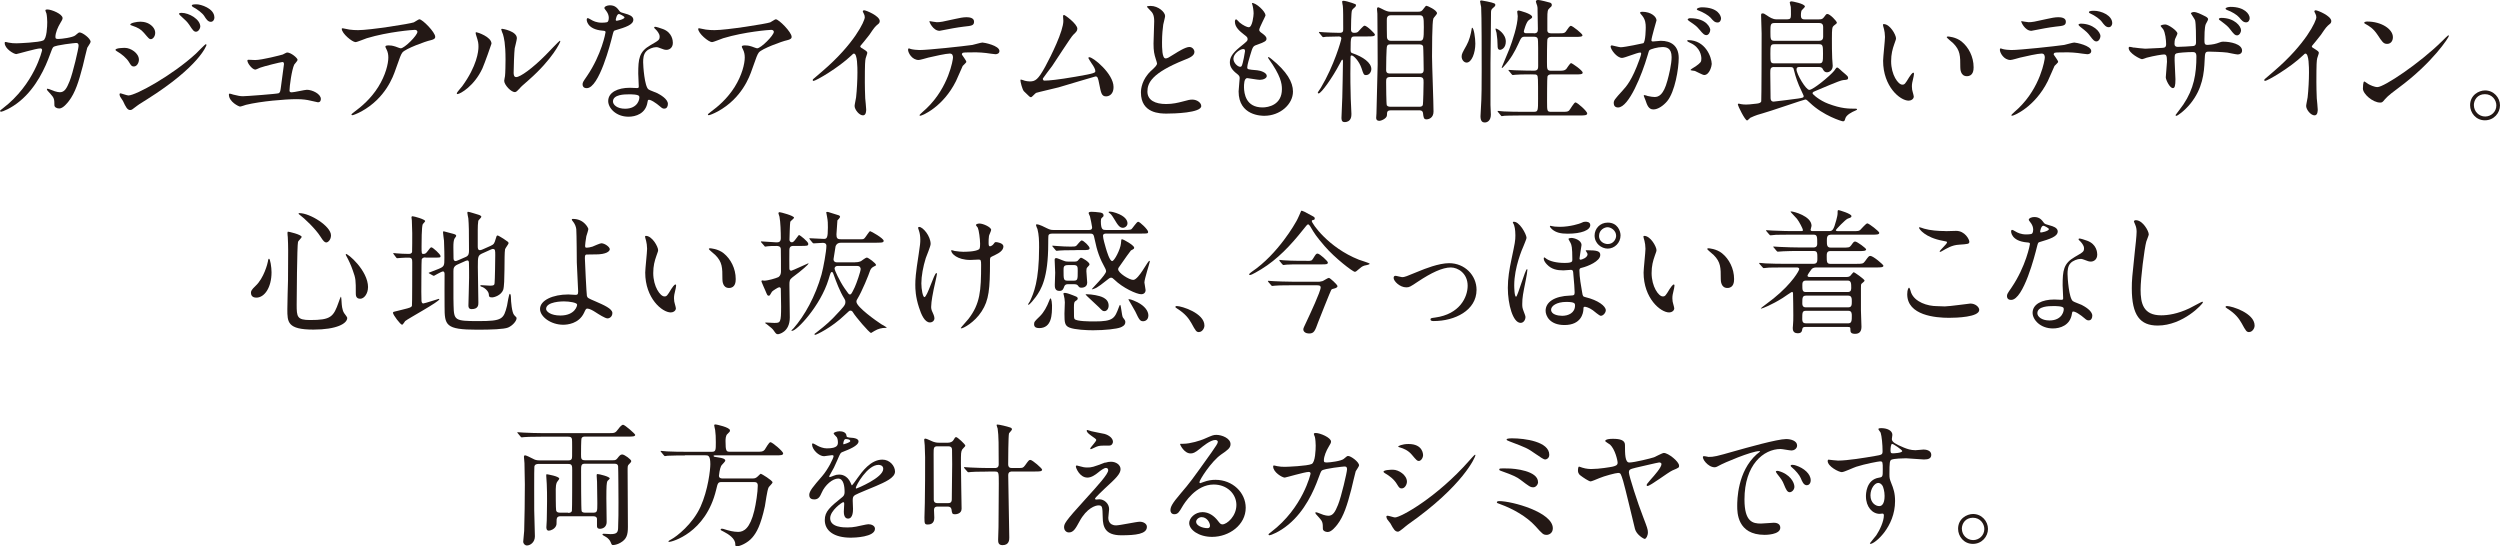 <?xml version="1.0" encoding="UTF-8"?>
<svg id="_レイヤー_2" data-name="レイヤー 2" xmlns="http://www.w3.org/2000/svg" viewBox="0 0 520.1 113.68">
  <defs>
    <style>
      .cls-1 {
        fill: #231815;
      }
    </style>
  </defs>
  <g id="_枠" data-name="枠">
    <g>
      <path class="cls-1" d="M15.68,7.34c.62-.53,.7-.59,.9-.59,.56,0,2.27,1.23,2.27,1.96,0,.22-.62,1.04-.7,1.23-.06,.14-.78,3.19-.92,3.78-.84,3.22-1.57,5.57-2.91,7.31-.31,.39-1.2,1.54-1.99,1.54-.53,0-1.01-.28-1.01-.67,0-1.23-.06-1.54-.78-2.32-.7-.76-.78-.84-.78-1.01,0-.11,.08-.11,.14-.11,.25,0,1.29,.48,1.51,.53,.39,.11,.73,.2,1.04,.2,.98,0,1.43-.81,2.02-2.27,.7-1.71,1.88-6.83,1.88-7.39,0-.59-.31-.59-.56-.59-.17,0-4.17,.42-4.68,.84-.2,.14-.39,.73-.7,1.54-.98,2.72-2.83,6.86-6.24,9.69-1.88,1.57-3.7,2.24-3.95,2.24-.08,0-.2-.06-.2-.17s.06-.14,.56-.53c6.61-5.04,8.18-12.07,8.18-12.12,0-.25-.14-.36-.39-.36-.81,0-4.79,1.18-4.98,1.18-.53,0-2.41-1.12-2.41-2.3,0-.11,0-.22,.17-.22,.11,0,.17,.03,.67,.14,.59,.11,.98,.14,1.6,.14,.42,0,4.7-.17,5.57-.59,.76-.34,.84-3.02,.84-3.84,0-.39-.06-1.4-.17-1.79-.03-.08-.22-.53-.22-.62,0-.2,.31-.2,.42-.2,.87,0,3.16,.95,3.16,1.79,0,.22-.11,.48-.48,1.06-.48,.78-1.01,1.99-1.01,2.86,0,.42,.2,.42,.7,.42,.53,0,2.91-.28,3.47-.76Z"/>
      <path class="cls-1" d="M28.9,12.43c0,.59-.39,1.4-1.06,1.4-.42,0-.56-.17-.98-.87-.5-.87-1.57-1.74-2.55-2.3-.08-.06-.28-.17-.28-.28,0-.42,1.79-.42,1.96-.42,1.2,0,2.91,1.09,2.91,2.46Zm-3.3,8.6c-.08-.17-.53-.76-.59-.9-.11-.2-.14-.42-.14-.5,0-.17,.11-.22,.22-.22,.08,0,1.34,.45,1.62,.45,1.51,0,9.13-4.17,14.06-8.71,.31-.31,1.93-1.96,2.02-1.96,.06,0,.17,.06,.17,.17,0,.06-1.4,4.4-12.38,11.31-1.71,1.06-1.82,1.15-2.04,1.32-1.04,.81-1.15,.9-1.46,.9-.59,0-.92-.64-1.48-1.85Zm6.69-14.2c0,.73-.48,1.32-.92,1.32-.31,0-.42-.14-1.4-1.29-.67-.78-1.23-1.09-2.44-1.51-.39-.14-.42-.14-.42-.25,0-.31,1.29-.59,2.13-.59,.34,0,.9,.06,1.43,.28,.73,.31,1.62,1.04,1.62,2.04Zm9.38-1.29c0,.34-.36,1.06-.9,1.06-.42,0-.67-.31-1.37-1.4-.48-.7-.73-.92-1.79-1.88-.11-.08-.36-.34-.36-.45,0-.17,.34-.2,.5-.2,1.62,0,3.92,1.37,3.92,2.86Zm2.94-1.9c0,.45-.28,.9-.76,.9-.59,0-.98-.59-1.37-1.23-.36-.56-1.4-1.37-2.27-1.82-.25-.14-.31-.28-.31-.34,0-.25,.56-.25,1.06-.25,.73,0,3.64,.81,3.64,2.74Z"/>
      <path class="cls-1" d="M53.09,12.49c1.4,0,5.4-1.04,5.74-1.15,.14-.06,.76-.42,.9-.42,.81,0,2.18,1.15,2.18,1.54,0,.2-.62,.84-.7,.98-.53,1.12-.98,4.56-.98,5.38,0,.22,.06,.39,.45,.39,.5,0,2.72-.53,3.16-.53,1.15,0,2.91,.87,2.91,1.9,0,.28-.08,.7-.62,.7-.08,0-.22-.03-1.54-.34-.67-.17-1.6-.31-2.86-.31-2.41,0-7.42,.42-10.56,1.18-.2,.06-1.04,.36-1.23,.36-.25,0-2.32-.98-2.32-2.49,0-.14,.06-.2,.2-.2,.11,0,.59,.17,.7,.2,.98,.25,1.51,.34,2.02,.34,.7,0,7.08-.48,7.42-.62,.31-.14,.36-.45,.45-1.06,.06-.53,.67-4.96,.67-5.01,0-.42-.22-.42-.36-.42-.28,0-3.81,.87-4.62,1.18-.14,.06-.84,.39-.98,.39-.64,0-1.65-1.32-1.65-1.85,0-.17,.08-.2,.25-.2,.08,0,1.15,.06,1.37,.06Z"/>
      <path class="cls-1" d="M72.74,6.16c.56,.08,1.18,.11,1.76,.11,2.49,0,10.81-1.32,11.59-1.62,.2-.08,.98-.64,1.15-.64,.64,0,3.3,2.69,3.3,3.64,0,.2,0,.5-.98,.73-.98,.2-5.26,1.76-5.85,2.55-.34,.48-.45,.81-1.43,3.58-.5,1.46-2.1,5.91-7.06,8.65-.92,.5-1.74,.81-1.93,.81-.11,0-.17-.06-.17-.14s.06-.14,.56-.53c1.57-1.15,3.5-2.8,5.01-5.21,1.54-2.46,2.1-4.84,2.1-6.13,0-.62-.11-1.15-.36-1.65-.22-.45-.25-.5-.25-.62,0-.22,.42-.25,.59-.25,.48,0,.81,.03,1.51,.25,.17,.06,.92,.36,1.09,.36,.78,0,3.47-2.69,3.47-3.42,0-.2-.17-.42-.53-.42-.45,0-5.52,.39-10,1.74-.39,.11-1.99,.81-2.35,.81-.67,0-2.86-1.79-2.86-2.77,0-.06,.06-.11,.2-.11,.08,0,1.2,.25,1.43,.28Z"/>
      <path class="cls-1" d="M100.35,14.25c-1.68,3.64-4.62,5.32-5.18,5.32-.11,0-.14-.08-.14-.14,0-.22,.9-1.2,1.12-1.48,3.08-4.23,3.39-7.28,3.39-8.2,0-.73-.03-1.04-.48-2.41-.06-.2-.11-.36-.11-.5,0-.08,.03-.14,.14-.14,.2,0,3.16,.95,3.16,2.38,0,.08-1.43,4.12-1.9,5.18Zm4.54,2.6c0-.14,.14-.87,.17-1.01,.08-.53,.11-2.74,.11-3.44,0-3.42-.34-4.56-.53-5.26-.06-.14-.36-.87-.36-1.01,0-.11,.11-.14,.17-.14,.14,0,3.08,.5,3.08,1.96,0,.34-.39,1.79-.45,2.1-.11,.76-.22,4.14-.22,5.07,0,.36,.03,.92,.53,.92,.84,0,3.42-1.85,6.1-4.56,.48-.48,2.86-3,2.97-3,.06,0,.11,.06,.11,.11,0,.22-1.62,3.7-6.52,8.01-1.46,1.26-1.74,1.54-1.93,1.79-.48,.53-.73,.73-.92,.76-.81,.14-2.3-1.51-2.3-2.3Z"/>
      <path class="cls-1" d="M126.65,3.7c0-.42-.14-.84-.39-1.23-.08-.14-.53-.67-.53-.78,0-.34,.59-.59,1.15-.59,1.12,0,1.57,.62,2.02,1.23,.14,.2,.42,.31,1.26,.53,.53,.14,1.6,.45,1.6,1.23,0,1.06-1.57,1.57-3.84,2.24-.25,.08-.28,.17-.53,1.15-.34,1.4-2.74,10.86-5.32,10.86-.76,0-.87-.5-.87-.78,0-.39,.08-.53,.92-1.74,3.05-4.48,3.86-8.99,3.86-9.13,0-.25-.2-.28-.62-.31-3.3-.28-3.3-2.24-3.3-2.27,0-.11,.03-.34,.2-.34,.11,0,.2,.03,.76,.36,.31,.2,1.09,.59,2.16,.59,.06,0,1.04,0,1.23-.17s.25-.62,.25-.87Zm8.06,17.53c-.36,2.44-2.49,3.05-3.95,3.05-2.66,0-4.23-1.85-4.23-3.25,0-1.82,1.99-2.77,4.51-2.77,.22,0,1.26,.06,1.46,.06,.25,0,.39-.03,.39-.31,0-.42-.11-2.3-.11-2.69,0-3.08,.17-4.56,2.52-5.91,1.74-1.01,1.93-1.09,1.93-1.82,0-.62-.62-1.26-.78-1.43-.25-.22-.36-.34-.36-.45,0-.08,.08-.14,.2-.14,.2,0,1.06,.25,1.65,.48,1.93,.73,2.04,2.44,2.04,2.86,0,1.06-.76,1.46-1.32,1.46-.03,0-.36,0-.64-.11-1.06-.39-1.18-.45-1.51-.45-.67,0-1.6,.39-2.04,.84-.64,.62-.67,1.62-.67,2.32s.28,5.04,1.12,5.63c.25,.2,1.57,.64,1.82,.78,.59,.31,2.21,1.2,2.21,2.24,0,.48-.2,.98-.76,.98-.28,0-.45-.08-.87-.45-.76-.67-2.04-1.54-2.44-1.37-.11,.06-.11,.17-.17,.45Zm-4.03-1.6c-.64,0-3.16,0-3.16,1.48,0,.67,.84,1.51,2.52,1.51,2.72,0,3.11-2.13,2.94-2.58-.14-.42-1.65-.42-2.3-.42Zm-.76-16.02c0-.2-.98-.7-1.15-.7-.48,0-.67,1.15-.67,1.23,0,.06,.03,.14,.06,.17,.08,.08,1.76-.28,1.76-.7Z"/>
      <path class="cls-1" d="M146.89,6.16c.56,.08,1.18,.11,1.76,.11,2.49,0,10.81-1.32,11.59-1.62,.2-.08,.98-.64,1.15-.64,.64,0,3.3,2.69,3.3,3.64,0,.2,0,.5-.98,.73-.98,.2-5.26,1.76-5.85,2.55-.34,.48-.45,.81-1.43,3.58-.5,1.46-2.1,5.91-7.06,8.65-.92,.5-1.74,.81-1.93,.81-.11,0-.17-.06-.17-.14s.06-.14,.56-.53c1.57-1.15,3.5-2.8,5.01-5.21,1.54-2.46,2.1-4.84,2.1-6.13,0-.62-.11-1.15-.36-1.65-.22-.45-.25-.5-.25-.62,0-.22,.42-.25,.59-.25,.48,0,.81,.03,1.51,.25,.17,.06,.92,.36,1.09,.36,.78,0,3.47-2.69,3.47-3.42,0-.2-.17-.42-.53-.42-.45,0-5.52,.39-10,1.74-.39,.11-1.99,.81-2.35,.81-.67,0-2.86-1.79-2.86-2.77,0-.06,.06-.11,.2-.11,.08,0,1.2,.25,1.43,.28Z"/>
      <path class="cls-1" d="M179.23,9.97c1.09,.67,1.2,.78,1.2,1.04,0,.17-.31,.95-.34,1.12-.11,.5-.17,1.09-.17,4.96,0,.76,.03,2.27,.08,3.36,.03,.34,.2,1.96,.2,2.32,0,.28,0,1.23-.67,1.23-.78,0-1.74-1.2-1.74-1.96,0-.28,.28-1.51,.31-1.79,.17-1.51,.28-3.67,.28-5.15,0-1.01,0-3.95-.73-3.95-.14,0-.25,.11-.48,.34-2.74,2.63-7.45,5.35-7.95,5.35-.08,0-.14-.06-.14-.17,0-.08,.03-.14,.08-.2,.73-.64,1.51-1.29,1.96-1.68,6.61-5.66,8.79-10.42,8.79-11.2,0-.28-.08-.53-.22-.78-.03-.06-.2-.39-.2-.45,0-.11,.14-.22,.28-.22,.42,0,3.25,1.18,3.25,2.24,0,.28-.14,.48-.25,.56-.76,.62-.87,.78-1.9,2.3-.48,.67-1.37,1.68-1.9,2.35,0,.17,.08,.28,.25,.39Z"/>
      <path class="cls-1" d="M201.04,12.85c0,.2-.67,.73-.76,.87-.08,.11-1.15,2.69-1.4,3.16-2.69,5.4-7.06,7.2-7.42,7.2-.11,0-.17-.06-.17-.14s1.26-1.2,1.48-1.4c4.62-4.42,5.49-10.16,5.49-10.56,0-.34-.06-.84-.67-.84-.73,0-3.3,.56-4.45,.84-.31,.08-1.71,.5-2.02,.5-1.4,0-2.21-1.51-2.21-2.13,0-.17,.06-.28,.2-.28,.06,0,.36,.11,.42,.14,.39,.11,1.29,.2,1.76,.2,1.79,0,9.04-.78,11-1.06,.34-.06,1.79-.5,2.1-.5,.34,0,3.53,.62,3.53,1.76,0,.5-.45,.67-.81,.67-.31,0-1.68-.22-1.96-.25-.59-.06-1.37-.14-1.99-.14-.95,0-2.63,0-2.83,.08-.2,.11-.25,.28-.2,.42,.03,.08,.9,1.2,.9,1.46Zm-6.22-8.23c.87,0,1.18-.08,3.98-.7,.73-.17,1.62-.34,2.24-.34s1.6,.11,1.6,.92-.48,.87-2.13,1.04c-1.43,.17-3.3,.53-3.72,.62-.14,.03-1.23,.25-1.32,.25-1.37,0-2.24-1.96-2.1-2.02,.17,.03,1.29,.22,1.46,.22Z"/>
      <path class="cls-1" d="M217.31,16.77c.87,0,2.74-.17,6.44-.81,4.12-.7,4.12-.84,4.12-1.18s-.25-.87-.81-1.65c-.22-.36-.64-.98-.64-1.06s.08-.17,.2-.17c.81,0,5.04,3.44,5.04,6.19,0,1.88-1.34,1.96-1.54,1.96-.95,0-1.06-.7-1.43-2.55-.25-1.34-.36-1.6-.78-1.6-.14,0-6.47,1.93-7.67,2.27-.76,.2-4.42,1.04-4.68,1.15-.2,.08-.87,.9-1.06,.9-.25,0-.25-.03-1.48-1.23-.34-.34-.73-1.96-.73-2.24,0-.08,0-.2,.11-.2,.14,0,.7,.22,.81,.25,.22,.06,.67,.14,1.01,.14,1.18,0,1.74-.36,3.25-3.11,1.23-2.27,3.75-7.36,3.75-9.49,0-.14-.06-.81-.06-.92,0-.14,.03-.31,.2-.31,.2,0,2.77,1.88,2.77,2.86,0,.48-.31,.76-.87,1.29-.45,.42-3.67,5.46-4.37,6.47-.31,.42-1.9,2.49-1.93,2.6-.03,.28,.11,.45,.36,.45Z"/>
      <path class="cls-1" d="M239.51,14.7c.84-.78,1.2-1.15,1.2-1.51,0-.08-.2-.73-.25-.87-.34-1.06-.48-1.71-.48-3.28,0-.64,.14-3.89,.14-4.62,0-1.4-.39-1.82-.84-2.27-.59-.62-.67-.7-.67-.78,0-.11,.67-.14,.76-.14,1.6,0,3.02,1.29,3.02,2.1,0,.25-.34,1.51-.39,1.79-.11,.78-.25,2.07-.25,3.7,0,1.06,0,3.33,.73,3.33,.39,0,.56-.11,2.07-1.06,.31-.2,2.07-1.32,2.88-1.32,.64,0,1.06,.56,1.06,1.04,0,.84-1.15,1.29-2.16,1.68-6.66,2.69-7.62,4.73-7.62,6.55s1.62,2.6,3.89,2.6c1.4,0,2.52-.28,3.36-.5,1.26-.34,1.57-.42,2.1-.42,.95,0,1.85,.64,1.85,1.34,0,1.43-5.71,1.57-7.2,1.57-1.29,0-5.35,0-5.35-4.4,0-.78,.22-2.72,2.13-4.54Z"/>
      <path class="cls-1" d="M263.29,3.14c0,.25-1.32,2.6-1.32,3.08,0,.2,.14,.39,.5,.64,.67,.48,1.01,.78,1.01,1.2,0,.45-.31,.67-2.07,1.29-.76,.25-.81,.45-1.34,2.21-.17,.59-.59,1.93-.59,2.44,0,.45,.11,.45,2.07,.62,.67,.06,1.99,.48,1.99,1.18,0,.5-.76,.81-1.46,.81-.42,0-2.44-.36-2.58-.36-.7,0-.7,1.32-.7,1.93,.03,1.26,.36,4.17,3.86,4.17,1.18,0,4.03-.5,4.03-3.81,0-1.2-.25-2.8-2.77-6.33-.08-.11-.11-.2-.11-.28,0-.25,.62,.28,.7,.34,3.22,2.6,4.48,4.82,4.48,6.78,0,2.66-2.69,5.04-5.96,5.04-.53,0-5.35,0-5.35-5.07,0-.45,.22-2.35,.22-2.74,0-.34-.06-.53-.53-.9-1.01-.76-1.51-1.51-1.51-2.38s.31-1.76,2.07-3.19c1.46-1.18,1.62-1.29,1.62-1.68,0-.36-.14-.48-.76-.95-.81-.64-1.88-1.48-1.88-2.66,0-.2,.06-.5,.25-.5,.14,0,.62,.59,.73,.67,.76,.62,1.57,.98,1.9,.98,.78,0,1.01-2.49,1.01-2.88,0-.56-.14-1.48-.28-1.88-.06-.11-.06-.2-.06-.28,.84-.08,2.8,1.76,2.8,2.52Zm-4.65,7.06c-.64,0-2.04,.95-2.04,2.02,0,.84,.87,1.68,1.43,1.68,.11,0,.25-.08,.31-.22,.25-.48,.67-2.86,.67-3,0-.22,0-.48-.36-.48Z"/>
      <path class="cls-1" d="M281.88,7.59c-.84,0-.9,.06-.9,2.77,0,.48,.08,.62,.36,.7,2.24,.76,3.95,1.99,3.95,3.3,0,.59-.42,1.26-1.09,1.26-.48,0-.53-.14-.95-1.43-.48-1.43-1.62-2.66-2.07-2.66-.22,0-.22,.28-.22,.59,0,.45-.03,2.63-.03,3.14,0,.84,0,2.66,.08,5.29,0,.45,.14,2.63,.14,3.14,0,.42,0,1.71-1.43,1.71-.64,0-.64-.59-.64-.92,0-.2,.14-3.78,.17-4.2,.03-1.01,.14-6.33,.14-7.45,0-.14,0-.42-.14-.42-.08,0-.14,.08-.56,.9-1.43,2.74-3.81,6.13-4.37,6.13-.08,0-.17-.06-.17-.17s.56-.84,.64-1.01c2.74-4.59,4.26-9.88,4.26-10.25,0-.42-.39-.42-.56-.42-.56,0-2.04,.03-2.63,.06-.08,.03-.48,.08-.59,.08-.08,0-.14-.06-.25-.2l-.53-.64q-.11-.14-.11-.17c0-.06,.06-.08,.08-.08,.17,0,.87,.08,1.04,.08,.31,.03,2.49,.11,3.16,.11,.76,0,.78-.31,.78-.81,0-2.07,0-4.26-.08-4.79-.03-.11-.14-.73-.14-.87s.11-.2,.22-.2c.42,0,1.23,.25,1.85,.45,.73,.25,.81,.28,.81,.48,0,.11-.06,.25-.17,.36-.42,.36-.56,.48-.67,.73-.17,.39-.2,3.53-.2,3.92,0,.22,0,.73,.67,.73,.08,0,.56,0,.78-.2,.2-.17,1.09-1.29,1.37-1.29,.5,0,2.16,1.65,2.16,1.85,0,.39-.56,.39-1.51,.39h-2.66Zm13.13-5.15c.59,0,.78-.11,1.12-.59,.45-.59,.48-.64,.67-.64,.14,0,2.16,.87,2.16,1.57,0,.17-.67,.87-.76,1.06-.28,.64-.28,6.89-.28,7.92,0,1.62,.31,9.63,.31,11.45,0,1.29-.95,1.62-1.46,1.62-.56,0-.62-.34-.73-1.32-.08-.56-.59-.56-.81-.56h-5.77c-.9,0-.9,.28-.92,1.04-.03,.64-1.15,1.15-1.6,1.15-.48,0-.64-.28-.64-.62,0-.08,.06-.78,.06-.92,.03-.67,.25-9.94,.25-10.22,0-.39-.03-9.91-.06-10.53,0-.14-.08-.78-.08-.95s.06-.39,.25-.39c.14,0,1.15,.53,1.34,.62,.56,.25,.87,.31,1.29,.31h5.66Zm-5.71,6.8c-.31,0-.56,0-.73,.31-.17,.25-.2,4.42-.2,5.04,0,.7,.53,.7,.84,.7h6.16c.39,0,.81-.03,.81-.78,0-.5-.06-4.62-.11-4.82-.11-.45-.62-.45-.78-.45h-5.99Zm-.06,6.78c-.87,0-.87,.42-.87,1.09,0,.42,.03,4.59,.14,4.79,.17,.25,.42,.31,.84,.31h5.91c.2,0,.56,0,.73-.31,.11-.2,.17-4.31,.17-4.73,0-.73,0-1.15-.87-1.15h-6.05Zm.17-12.85c-.9,0-.9,.59-.9,1.09,0,.36,0,3.33,.03,3.47,.03,.39,.2,.76,.87,.76h5.88c.84,0,.92-.25,.92-2.86,0-2.13-.08-2.46-.92-2.46h-5.88Z"/>
      <path class="cls-1" d="M305.12,13.02c-.56,0-1.04-.59-1.04-1.26,0-.53,.17-.81,1.01-2.32,.56-.98,.92-2.35,1.09-3.5,.03-.14,.03-.17,.08-.17,.36,0,.67,2.13,.67,3.3,0,1.93-.76,3.95-1.82,3.95Zm4.96,.06v8.76c0,.34,.08,1.71,.08,1.99,0,1.15-.62,1.65-1.26,1.65-.39,0-.9-.14-.9-1.29,0-.14,.08-1.4,.08-1.51,.17-2.38,.17-5.32,.17-8.2,0-2.24,0-11.54-.11-13.02-.03-.17-.22-.98-.22-1.15,0-.14,.08-.22,.28-.22,.11,0,2.24,.39,2.69,.62,.08,.06,.2,.14,.2,.31,0,.25-.2,.39-.48,.64-.34,.25-.42,.48-.42,.95,.03,1.43-.11,8.71-.11,10.47Zm1.96-2.72c-.48,0-.48-.56-.48-.84,0-.81-.08-1.79-.22-2.69-.03-.14-.22-.7-.22-.81,0-.03,.03-.08,.08-.08,.36,0,2.07,1.09,2.07,2.69,0,1.37-.87,1.74-1.23,1.74Zm7.03-3.42c.87,0,.87-.45,.87-.98,0-.56-.06-2.94-.06-3.42,0-.92,0-1.04-.08-1.34-.03-.11-.28-.73-.28-.87,0-.28,.31-.34,.5-.34,.34,0,2.1,.45,2.46,.56,.25,.08,.36,.28,.36,.48,0,.25-.14,.39-.45,.64-.42,.36-.48,.62-.48,2.18v2.55c.08,.48,.45,.53,.84,.53h1.48c1.2,0,1.34,0,1.82-.78,.17-.28,.53-.78,.76-.78,.34,0,2.41,1.65,2.41,1.96,0,.34-.62,.34-1.51,.34h-4.96c-.25,0-.64,.06-.81,.42-.11,.25-.11,4.34-.11,4.73,0,1.6,0,1.9,.9,1.9h1.37c1.01,0,1.37,0,1.74-.36,.17-.2,.78-1.23,1.01-1.23,.2,0,2.41,1.51,2.41,1.99,0,.36-.59,.36-1.51,.36h-5.01c-.22,0-.67,0-.81,.45-.08,.25-.08,4.68-.08,5.15,0,2.07,0,2.18,.9,2.18h2.21c.9,0,1.15,0,1.46-.25,.25-.25,1.04-1.71,1.34-1.71,.36,0,2.44,1.82,2.44,2.3,0,.42-.62,.42-1.54,.42h-12.1c-2.44,0-3.25,.06-3.53,.06-.08,.03-.5,.08-.59,.08-.11,0-.14-.08-.25-.2l-.53-.64c-.06-.08-.11-.14-.11-.17,0-.06,.03-.08,.08-.08,.2,0,1.06,.11,1.23,.11,1.37,.06,2.52,.08,3.84,.08h2.38c.9,0,.9-.2,.9-2.77,0-4.12,0-4.59-.2-4.82-.17-.2-.31-.2-1.37-.2-1.51,0-2.66,.03-3.11,.08-.08,0-.5,.06-.59,.06s-.14-.06-.25-.2l-.53-.64c-.11-.11-.11-.14-.11-.17,0-.06,.03-.06,.08-.06,.2,0,1.06,.08,1.26,.08,2.24,.08,3.16,.08,4.03,.08,.81,0,.81-.56,.81-1.01,0-3.89,0-4.31-.03-5.07-.03-.59-.03-.98-.9-.98h-1.82c-.7,0-.78,.17-1.4,1.54-.7,1.51-1.54,3.11-3.08,4.73-.11,.14-.2,.22-.28,.22-.06,0-.08-.06-.08-.08,0-.06,1.37-3.25,1.6-3.86,.62-1.6,1.74-4.96,1.74-6.83,0-.14-.11-.81-.11-.92,0-.22,.22-.25,.34-.25,.08,0,2.77,.67,2.77,1.34,0,.2-.08,.25-.67,.64-.56,.34-1.06,2.27-1.06,2.35,0,.39,.34,.39,.5,.39h1.57Z"/>
      <path class="cls-1" d="M335.08,9.66c0-.11,.11-.22,.25-.22,.08,0,1.54,.39,1.85,.39,.81,0,4.65-.81,4.7-.84,.48-.34,.5-3.16,.5-3.3,0-.73-.06-1.57-.7-2.38-.42-.5-.48-.56-.48-.64,0-.2,.34-.22,.45-.22,1.88,0,2.97,1.06,2.97,1.79,0,.03-1.06,3.61-1.06,4.14,0,.17,.11,.25,.31,.25,.14,0,1.43-.14,1.65-.14,2.1,0,3.72,1.01,3.72,3.58,0,2.21-.78,7.03-2.41,8.99-.78,.92-1.9,1.71-2.86,1.71-1.04,0-1.32-.98-1.65-1.93-.06-.2-.36-.84-.36-.92s.06-.14,.14-.14c.11,0,.62,.17,.7,.2,.59,.14,1.15,.2,1.43,.2,.81,0,1.85-.39,2.66-3.42,.31-1.12,.87-3.39,.87-4.87,0-1.96-1.12-2.1-1.93-2.1-.9,0-2.49,.42-2.69,.67-.11,.14-.14,.25-.42,1.2-1.12,3.81-3.84,10.7-6.1,10.7-.62,0-.9-.39-.9-.9,0-.59,.2-.81,1.88-2.66,.76-.84,1.93-2.13,3.44-6.33,.11-.28,.39-1.12,.39-1.32,0-.08-.03-.22-.2-.22-.62,0-3.22,1.12-3.78,1.12-1.09,0-2.38-1.76-2.38-2.38Zm19.43,5.94c-.31,0-1.6-.73-1.9-.84-.2-.06-.9-.08-.9-.2,0-.17,.92-.64,1.09-.78,1.04-.78,1.15-.87,1.15-1.62,0-.48-.2-2.3-2.27-3.22-.22-.11-.67-.31-.67-.42,0-.17,.11-.17,.2-.17,3.58,0,4.87,3.53,4.9,4.96,0,.34-.42,2.3-1.6,2.3Zm1.29-9.38c0,.48-.34,1.09-.81,1.09-.39,0-.62-.17-1.48-1.2-.56-.67-.84-.87-1.99-1.65-.14-.08-.42-.31-.42-.42,0-.08,.22-.25,.48-.25,3.58,0,4.23,2.1,4.23,2.44Zm2.24-2.35c0,.34-.22,.81-.7,.81-.62,0-.92-.36-1.48-1.01-.45-.48-1.57-1.15-2.49-1.48-.28-.08-.36-.2-.36-.28,0-.22,.67-.39,1.01-.39,3.47,0,4.03,1.82,4.03,2.35Z"/>
      <path class="cls-1" d="M378.39,4.03c.45,0,.76-.03,1.04-.42,.45-.62,.5-.7,.76-.7,.48,0,1.96,1.46,1.96,1.85,0,.14-.67,.56-.76,.7-.2,.22-.28,.45-.28,2.55,0,1.12,0,3.16,.06,4.12,0,.22,.11,1.32,.11,1.57,0,.9-.67,1.34-1.2,1.34-.56,0-.78-.5-.92-.76-.17-.34-.62-.34-.84-.34h-3.95c-.25,0-.62,0-.62,.53,0,.9,1.93,4.23,2.66,4.23,.78,0,4.26-2.86,5.18-3.98,.08-.08,.42-.67,.56-.67,.08,0,.11,0,.2,.03,.08,.03,.76,.64,.87,.76,1.12,.95,1.26,1.06,1.26,1.34,0,.42-.25,.42-1.01,.48-.7,.03-4.9,1.93-5.8,2.27-.28,.11-.59,.22-.59,.48,0,.22,1.51,1.51,3.25,2.16,2.74,1.04,4.23,1.04,5.74,1.04,.08,0,.28,0,.28,.17,0,.06-.28,.2-.34,.22-.76,.31-1.9,.92-2.1,1.62-.14,.5-.2,.62-.5,.62-.25,0-4.09-1.18-6.86-3.84-.59-.56-.73-.7-.98-.7s-7.5,2.52-8.88,2.88c-.64,.17-1.43,.39-2.55,.92-.11,.06-.53,.56-.67,.56-.45,0-1.93-3.08-1.93-3.3,0-.11,.06-.2,.2-.2,.08,0,.42,.08,.5,.11,.28,.06,.73,.08,1.06,.08,.48,0,.67-.03,2.24-.2,.42-.06,.81-.17,.87-.48,.06-.28,.08-12.94,.08-14.08,0-.53-.11-3.19-.11-3.81,0-.34,.08-.39,.34-.39,.2,0,.31,.03,.92,.45,.48,.34,1.18,.78,1.9,.78h2.27c.64,0,.78-.2,.78-.95,0-.34,0-1.34-.03-1.62,0-.11-.22-.78-.22-.92,0-.08,.08-.25,.39-.25,.11,0,2.77,.48,2.77,1.09,0,.14-.64,.7-.73,.87-.08,.22-.11,.67-.11,.92,0,.56,.14,.87,.76,.87h2.97Zm-9.32,9.91c-.78,0-.78,.45-.78,1.29,0,.34,.06,4.51,.06,5.18,0,.31,.11,.73,.64,.73,.2,0,4.79-.59,5.1-.64,1.04-.17,1.15-.2,1.15-.53,0-.11-.84-1.82-.98-2.18-.14-.34-.67-1.6-1.06-3.25-.08-.42-.17-.59-.76-.59h-3.36Zm9.41-5.46c.7,0,.81-.48,.81-.84v-2.04c0-.39-.14-.81-.81-.81h-9.32c-.84,0-.84,.39-.84,1.85s0,1.85,.84,1.85h9.32Zm-.03,4.7c.78,0,.81-.34,.81-1.99s-.03-1.99-.81-1.99h-9.3c-.81,0-.84,.28-.84,2.02s.03,1.96,.84,1.96h9.3Z"/>
      <path class="cls-1" d="M394.44,8.01c0,.22-.06,.31-.34,1.12-.39,1.09-.67,2.13-.67,3.61,0,2.83,1.46,4.87,2.32,4.87,.48,0,.59-.14,1.43-1.54,.17-.28,.64-.95,.87-.95,.08,0,.14,.11,.14,.22s-.06,.48-.08,.56c-.31,1.29-.36,1.54-.36,2.13,0,.48,.08,.84,.17,1.12,.08,.31,.22,.78,.22,.92,0,.56-.59,.87-1.06,.87-1.79,0-5.32-2.94-5.32-8.29,0-.78,.39-4.23,.39-4.96,0-.56-.11-1.32-.2-1.62-.2-.7-.22-.78-.22-.95,0-.08,.11-.11,.17-.11,1.29,0,2.55,2.24,2.55,3Zm13.66,.64c1.43,1.15,2.49,3.14,2.49,5.35,0,.53-.06,1.85-1.4,1.85s-1.37-1.51-1.37-1.88c0-2.32,0-3.5-1.48-4.98-.22-.22-1.34-1.09-1.34-1.26,0-.08,.11-.14,.25-.14,.03,0,1.65,.08,2.86,1.06Z"/>
      <path class="cls-1" d="M428.18,12.85c0,.2-.67,.73-.76,.87-.08,.11-1.15,2.69-1.4,3.16-2.69,5.4-7.06,7.2-7.42,7.2-.11,0-.17-.06-.17-.14s1.26-1.2,1.48-1.4c4.62-4.42,5.49-10.16,5.49-10.56,0-.34-.06-.84-.67-.84-.73,0-3.3,.56-4.45,.84-.31,.08-1.71,.5-2.02,.5-1.4,0-2.21-1.51-2.21-2.13,0-.17,.06-.28,.2-.28,.06,0,.36,.11,.42,.14,.39,.11,1.23,.2,1.76,.2,1.79,0,9.04-.78,11-1.06,.34-.06,1.79-.5,2.1-.5,.34,0,3.53,.62,3.53,1.76,0,.5-.45,.67-.81,.67-.31,0-1.68-.22-1.96-.25-.59-.06-1.37-.14-1.99-.14-.95,0-2.63,0-2.83,.08-.2,.11-.25,.28-.2,.42,.03,.08,.9,1.2,.9,1.46Zm-6.22-8.23c.87,0,1.18-.08,3.98-.7,.73-.17,1.62-.34,2.24-.34s1.6,.11,1.6,.92-.48,.87-2.13,1.04c-1.43,.17-3.3,.53-3.72,.62-.14,.03-1.23,.25-1.32,.25-1.37,0-2.24-1.96-2.1-2.02,0,0,1.23,.22,1.46,.22Zm15.01,2.94c0,.42-.34,1.06-.84,1.06-.39,0-.64-.22-1.43-1.29-.34-.45-.59-.73-1.9-1.74-.11-.08-.39-.34-.39-.45s.25-.22,.48-.22c2.52,0,4.09,1.65,4.09,2.63Zm2.46-2.74c0,.34-.22,.84-.73,.84-.59,0-.95-.48-1.43-1.12-.36-.53-1.46-1.32-2.35-1.71-.28-.11-.34-.22-.34-.31,0-.28,.84-.28,1.04-.28,1.51,0,3.81,.95,3.81,2.58Z"/>
      <path class="cls-1" d="M443.89,9.88c.42,.06,2.04,.25,2.41,.25,.56,0,3-.17,3.5-.17,.53-.03,.84-.11,.84-.78,0-.84-.17-2.41-.62-3.11-.08-.11-.53-.59-.53-.7s.5-.28,.98-.28c.64,0,2.52,1.32,2.52,1.88,0,.2-.45,1.01-.5,1.18-.06,.22-.11,.53-.11,1.01,0,.42,.28,.59,.67,.59,.73,0,2.49-.11,3.19-.17,.62-.06,.62-.53,.62-.81,0-.95,0-3.86-.2-4.56-.08-.25-.87-1.37-.87-1.43,0-.11,.31-.28,.64-.28,.56,0,1.4,.42,2.24,.84,.28,.14,.7,.34,.7,.67,0,.2-.42,.87-.48,1.01-.28,.64-.28,2.69-.28,3.14,0,.9,0,1.18,.67,1.18,.14,0,1.23-.08,1.9-.31,.92-.34,1.01-.36,1.4-.36,1.4,0,3.86,.48,3.86,1.85,0,.59-.5,.81-.9,.81-.34,0-1.85-.34-2.16-.39-.95-.14-3.75-.2-3.81-.2-.84,0-.84,.2-.92,1.82-.11,2.66-.42,5.88-2.97,9.02-1.26,1.54-2.69,2.52-2.91,2.52-.08,0-.17-.06-.17-.17,0-.03,1.4-1.82,1.62-2.18,2.21-3.28,2.72-6.41,2.72-10.02,0-.9-.45-.9-.84-.9-1.04,0-3.05,.14-3.33,.28-.36,.2-.36,.31-.36,1.51,0,.62,.17,3.33,.17,3.86,0,1.34-.14,1.85-.53,1.85-.67,0-1.48-1.76-1.48-2.24,0-.28,.25-2.97,.25-3.25,0-1.34-.17-1.51-.64-1.51-.34,0-1.99,.25-3.58,.67-.17,.06-.81,.31-.98,.31-.34,0-2.77-1.23-2.77-2.32,0-.17,.11-.25,.2-.25,.22,0,.73,.14,.84,.17Zm22.34-3.58c0,.42-.34,1.06-.84,1.06-.39,0-.62-.2-1.43-1.26-.48-.62-.67-.78-1.93-1.74-.2-.14-.42-.25-.42-.42,0-.11,.25-.22,.5-.22,2.77,0,4.12,1.74,4.12,2.58Zm1.79-2.49c0,.34-.22,.84-.73,.84-.59,0-.92-.39-1.46-1.04-.45-.53-1.57-1.2-2.46-1.51-.28-.11-.36-.22-.36-.31,0-.22,.62-.36,1.04-.36,2.86,0,3.98,1.46,3.98,2.38Z"/>
      <path class="cls-1" d="M481.21,9.97c1.09,.67,1.2,.78,1.2,1.04,0,.17-.31,.95-.34,1.12-.11,.5-.17,1.09-.17,4.96,0,.76,.03,2.27,.08,3.36,.03,.34,.2,1.96,.2,2.32,0,.28,0,1.23-.67,1.23-.78,0-1.74-1.2-1.74-1.96,0-.28,.28-1.51,.31-1.79,.17-1.51,.28-3.67,.28-5.15,0-1.01,0-3.95-.73-3.95-.14,0-.25,.11-.48,.34-2.74,2.63-7.45,5.35-7.95,5.35-.08,0-.14-.06-.14-.17,0-.08,.03-.14,.08-.2,.73-.64,1.51-1.29,1.96-1.68,6.61-5.66,8.79-10.42,8.79-11.2,0-.28-.08-.53-.22-.78-.03-.06-.2-.39-.2-.45,0-.11,.14-.22,.28-.22,.42,0,3.25,1.18,3.25,2.24,0,.28-.14,.48-.25,.56-.76,.62-.87,.78-1.9,2.3-.48,.67-1.37,1.68-1.9,2.35,0,.17,.08,.28,.25,.39Z"/>
      <path class="cls-1" d="M498.91,18.34c-.73,.53-2.16,1.6-2.74,2.3-.53,.64-.59,.7-1.01,.7-1.51,0-3.58-1.79-3.58-2.91,0-.2,.03-1.48,.28-1.48,.11,0,.73,.48,.84,.53,.36,.22,1.29,.64,1.9,.64,1.37,0,8.79-4.96,13.44-9.55,.45-.45,1.23-1.23,1.29-1.23s.14,.08,.14,.14c0,.25-3.28,5.49-10.56,10.86Zm-2.3-9.21c-.76,0-1.04-.45-1.96-1.85-.95-1.43-1.76-1.85-2.55-2.3-.11-.06-.25-.14-.25-.25s.22-.25,.62-.25c3,0,5.35,1.6,5.35,3.25,0,.84-.48,1.4-1.2,1.4Z"/>
      <path class="cls-1" d="M520.1,21.92c0,1.57-1.26,3.11-3.14,3.11s-3.08-1.57-3.08-3.14c0-2.13,1.85-3.08,3.11-3.08,1.82,0,3.11,1.51,3.11,3.11Zm-5.43-.03c0,1.29,1.04,2.35,2.35,2.35,1.2,0,2.32-.95,2.32-2.3,0-1.09-.84-2.35-2.38-2.35s-2.3,1.2-2.3,2.3Z"/>
      <path class="cls-1" d="M56.49,56.66c0,3.14-1.46,5.26-3.16,5.26-.42,0-1.12-.14-1.12-1.01,0-.31,.06-.59,.95-1.43,1.74-1.6,2.52-4.7,2.58-5.1,.03-.36,.14-.56,.22-.56,.25,0,.53,1.79,.53,2.83Zm6.27-7.39c0,.22-.73,.87-.76,1.04-.2,.7-.28,11.96-.28,13.08,0,2.52,.08,3.19,2.8,3.19,4.31,0,4.87-.64,5.96-3.78,.03-.11,.39-1.09,.45-1.09,.08,0,.14,1.18,.14,1.2,.03,.45,.08,1.57,.53,2.24,.11,.17,.64,.81,.64,.98,0,1.2-2.24,2.44-7.03,2.44-5.43,0-5.43-1.57-5.43-4.23,0-.95,.11-5.21,.14-6.08,0-.76,.03-4.06,.03-6.1,0-.7-.03-2.18-.08-2.86,0-.11-.06-.42-.06-.7,0-.08,0-.34,.06-.39,.11-.08,2.88,.62,2.88,1.06Zm-.45-4.93c2.18,0,6.55,2.72,6.55,4.62,0,.95-.64,1.48-.98,1.48-.31,0-.59-.22-1.2-1.2-1.04-1.65-3.39-3.86-4.34-4.56-.2-.11-.25-.25-.22-.28,.03-.06,.17-.06,.2-.06Zm14.25,15.43c0,1.29-.78,2.38-1.62,2.38-.92,0-.92-.76-.92-1.15,0-2.72,0-3.02-.62-4.73-.36-1.06-.87-2.16-1.34-3-.14-.22-.14-.39-.11-.42,.28-.25,4.62,3.39,4.62,6.92Z"/>
      <path class="cls-1" d="M88.49,53.55c-.31,0-.64,.08-.76,.42-.06,.2-.08,6.22-.08,6.75,0,.22,.03,1.46,.03,1.74,0,.14,0,.67,.39,.67,.28,0,3.11-.95,3.19-.95,.03,0,.14,0,.14,.08,0,.5-6.47,4-7.11,4.54-.08,.11-.48,.76-.64,.76-.34,0-1.9-2.07-1.9-2.49,0-.2,.31-.25,.48-.28,.17-.03,1.29-.31,1.57-.39,1.6-.39,1.79-.48,1.9-.78,.06-.2,.06-7.9,.06-9.07,0-.64-.08-.95-.76-.95-.14,0-1.09,0-1.65,.06-.06,0-.67,.06-.73,.06-.08,0-.14-.06-.22-.17l-.48-.64c-.06-.08-.11-.14-.11-.2s.06-.06,.11-.06c.08,0,.5,.06,.59,.06,.56,.06,1.82,.11,2.46,.11,.34,0,.67-.03,.76-.42,.03-.11,.03-3.33,.03-3.89,0-.36-.06-2.27-.08-2.66,0-.08-.08-.53-.08-.64s.06-.22,.22-.22c.31,0,2.63,.64,2.63,1.01,0,.14-.45,.53-.5,.64-.25,.5-.25,3.92-.25,4.65,0,1.37,0,1.54,.36,1.54,.39,0,.56-.11,.87-.53,.56-.76,.64-.84,.84-.84,.25,0,1.88,1.43,1.88,1.82,0,.31-.11,.31-1.18,.31h-1.96Zm11.93-.87c-1.01,.45-1.01,.67-1.01,2.86,0,1.18,.11,6.38,.11,7.45,0,.42,0,1.32-1.4,1.32-.67,0-.67-.53-.67-.78,0-.45,.14-4.84,.14-5.77,0-1.15,0-2.1-.03-2.94,0-.31,0-.64-.34-.64-.06,0-.17,.03-.31,.08l-1.74,.78c-.78,.36-.84,.81-.84,1.4,0,6.24,0,6.38,.03,7.06,.08,3.16,.22,3.3,5.18,3.3s5.24-.39,5.94-3.19c.08-.39,.39-2.49,.59-2.49,.11,0,.22,.31,.22,.73,0,.81,.2,3.25,.7,3.72,.42,.42,.48,.48,.48,.64,0,.5-.73,1.48-1.76,1.93-.87,.36-3.5,.45-6.44,.45-6.61,0-6.78-.92-6.78-4.87,0-1.06-.03-5.74,0-6.69,0-.2-.03-.56-.34-.56s-1.85,.92-1.88,.92c-.06,0-.08-.03-.22-.08l-.7-.39c-.11-.06-.17-.11-.17-.17,.67-.25,1.65-.64,2.07-.81,1.2-.5,1.2-.67,1.2-2.3,0-.48,0-1.71-.08-3.56-.03-.28-.2-1.46-.2-1.68,0-.14,0-.28,.14-.28,.06,0,1.74,.45,1.82,.48,.53,.14,.78,.22,.78,.48,0,.11-.36,.53-.39,.62-.14,.42-.2,.76-.2,1.76,0,.34,.03,1.88,.03,2.21s.06,.64,.45,.64c.08,0,.17-.03,.45-.14l1.68-.73c.62-.28,.64-.78,.64-1.4,0-3.98-.03-5.29-.14-6.61-.03-.17-.2-.95-.2-1.12,0-.11,0-.25,.14-.25,.28,0,1.85,.53,2.1,.59,.39,.11,.67,.28,.67,.45s-.62,.7-.64,.84c-.08,.48-.11,1.23-.11,1.93v3.39c0,.31,.03,.78,.42,.78,.17,0,.31-.03,.56-.14l1.71-.76c.7-.31,.78-.56,1.01-1.34,.22-.73,.22-.81,.45-.81,.14,0,.95,.53,1.2,.67,.95,.64,1.06,.7,1.06,.92s-.7,1.06-.73,1.29c-.22,1.12,.03,7.25-.39,8.43-.42,1.12-1.82,1.57-2.32,1.57-.64,0-.64-.22-.67-.67-.06-.67-.95-1.4-1.48-1.54-.08-.03-.28-.08-.28-.2s.06-.14,.11-.14c.31,0,1.65,.11,1.93,.11,.78,0,.87-.14,.92-.5,.08-.64,.14-5.1,.14-5.82,0-1.04,0-1.32-.53-1.32-.08,0-.17,.03-.42,.14l-1.68,.76Z"/>
      <path class="cls-1" d="M122.4,47.64c0,.25-.36,1.29-.42,1.51-.14,.76-.25,1.74-.25,1.93,0,.36,.03,.45,.34,.45,.28,0,.73-.08,1.18-.22,.28-.11,1.57-.7,1.85-.7,.73,0,1.76,.78,1.76,1.23,0,.42-.67,1.09-2.97,1.09-.06,0-1.88,0-1.93,.03-.22,.06-.28,.22-.28,.76s.34,7.53,.42,7.84c.11,.42,.28,.5,1.74,1.12,1.74,.76,3.56,1.54,3.56,2.44,0,.76-.59,1.12-1.01,1.12-.5,0-1.85-.87-2.58-1.34-.42-.28-1.18-.7-1.6-.7-.28,0-.34,.08-.7,.87-1.09,2.32-3.56,2.49-4.34,2.49-2.58,0-4.82-1.68-4.82-3.28,0-1.82,2.69-3.02,5.88-3.02,.25,0,1.26,.08,1.46,.08,.42,0,.59-.06,.59-.7,0-.7-.28-5.35-.28-6.05,0-.22-.03-5.94-.11-6.92-.06-.5-.28-1.12-.76-1.68-.03-.03-.17-.2-.17-.34,0-.11,.2-.11,.25-.11,2.32,0,3.19,1.93,3.19,2.1Zm-5.12,15.06c-.28,0-3.67,.03-3.67,1.57,0,.53,.95,1.37,2.97,1.37,3.05,0,3.56-2.07,3.47-2.32-.11-.36-1.54-.62-2.77-.62Z"/>
      <path class="cls-1" d="M136.91,52.07c0,.22-.06,.31-.34,1.12-.39,1.09-.67,2.13-.67,3.61,0,2.83,1.46,4.87,2.32,4.87,.48,0,.59-.14,1.43-1.54,.17-.28,.64-.95,.87-.95,.08,0,.14,.11,.14,.22s-.06,.48-.08,.56c-.31,1.29-.36,1.54-.36,2.13,0,.48,.08,.84,.17,1.12,.08,.31,.22,.78,.22,.92,0,.56-.59,.87-1.06,.87-1.79,0-5.32-2.94-5.32-8.29,0-.78,.39-4.23,.39-4.96,0-.56-.11-1.32-.2-1.62-.2-.7-.22-.78-.22-.95,0-.08,.11-.11,.17-.11,1.29,0,2.55,2.24,2.55,3Zm13.66,.64c1.43,1.15,2.49,3.14,2.49,5.35,0,.53-.06,1.85-1.4,1.85s-1.37-1.51-1.37-1.88c0-2.32,0-3.5-1.48-4.98-.22-.22-1.34-1.09-1.34-1.26,0-.08,.11-.14,.25-.14,.03,0,1.65,.08,2.86,1.06Z"/>
      <path class="cls-1" d="M158.41,50.47c-.11-.11-.11-.14-.11-.17,0-.06,.03-.08,.08-.08,.5,0,2.69,.2,3.14,.2,.42,0,.92-.03,.92-.87,0-1.2-.06-3.39-.28-4.48-.03-.11-.22-.62-.22-.73,0-.08,.08-.2,.25-.2,.2,0,3,.73,3,1.15,0,.17-.7,.67-.78,.84-.08,.2-.17,3.58-.17,3.75,0,.34,.25,.53,.5,.53s.48-.22,.87-.76c.5-.67,.56-.76,.64-.76,.14,0,1.9,1.37,1.9,1.82s-.17,.45-1.71,.45h-1.32c-.34,0-.9,0-.9,.87,0,.62-.03,3.28,0,3.84,0,.17,.08,.45,.39,.45,.2,0,3.47-1.54,3.53-1.54,.03,0,.06,.03,.06,.08,0,.11-1.26,1.32-3.33,2.83-.64,.48-.64,.81-.64,1.62,0,1.06,.08,5.74,.08,6.72,0,3.14-2.35,3.5-2.46,3.5-.36,0-.45-.14-.92-.81-.2-.28-.48-.56-1.4-1.26-.11-.08-.34-.2-.34-.25,0-.11,.06-.11,.17-.11,.14,0,1.43,.08,1.71,.08,1.29,0,1.43-.03,1.43-3.44,0-1.06-.06-3.53-.06-3.64-.03-.25-.14-.34-.36-.34-.2,0-1.37,.76-1.48,.92-.42,.76-.48,.84-.67,.84-.28,0-.31-.11-.7-1.04-.14-.36-.67-1.46-.76-1.76-.03-.08-.06-.14-.06-.22,0-.11,.11-.17,.2-.17s.22,.06,.36,.06c.78,0,2.46-.5,2.94-.73,.11-.06,.56-.34,.56-1.2s0-4.06-.03-4.65c-.03-.64-.67-.64-.87-.64-1.01,0-1.12,0-1.82,.06-.08,.03-.5,.08-.56,.08-.08,0-.14-.08-.22-.2l-.56-.64Zm19.49,4.09c.28,0,.67,0,1.2-.22,.17-.11,1.01-.76,1.23-.76,.28,0,1.93,1.18,1.93,1.57,0,.08-.22,.17-.53,.34-.08,.03-.53,.28-.7,.76-.31,.95-1.68,4.34-2.69,5.99-.08,.11-.17,.28-.17,.53,0,1.09,4.17,4.03,5.18,4.68,.2,.11,1.12,.64,1.12,.7s-.11,.06-.25,.06c-.78,0-1.51,.17-2.3,.64-.11,.08-.67,.42-.7,.42-.36,0-3.28-3.44-3.75-4.26-.11-.17-.22-.39-.56-.39-.2,0-.28,.08-1.09,.84-2.88,2.77-6.02,4.2-6.22,4.2-.11,0-.17-.08-.17-.14,0-.08,.28-.25,.36-.31,.34-.25,2.35-1.82,3.5-3.02,2.32-2.44,2.58-2.72,2.58-3.36,0-.31-.08-.48-.2-.67-1.01-1.62-1.71-3.58-2.18-4.87-.22-.64-.28-.7-.45-.7-.2,0-.25,.14-.67,1.54-1.68,5.49-6.61,10.7-7.59,10.7-.03,0-.14,0-.14-.08,0-.06,.39-.36,.45-.45,2.3-2.63,4.54-6.64,5.82-11.2,.39-1.43,1.01-4.84,1.01-5.94,0-.48-.31-.64-.73-.64-.28,0-1.74,.11-1.93,.11-.08,0-.14-.06-.25-.17l-.53-.64q-.11-.14-.11-.2c0-.06,.06-.06,.08-.06,.42,0,2.46,.14,2.94,.14,.62,0,.84-.17,.84-2.38,0-.81,0-1.32-.17-2.21-.11-.56-.17-.81-.17-.92,0-.08,.08-.11,.2-.11,.06,0,.14,.03,.22,.03,.08,.03,1.96,.62,2.24,.7,.08,.03,.22,.2,.22,.28,0,.17-.42,.64-.56,.76-.03,.34-.2,2.72-.2,2.91,0,.78,.17,1.01,.9,1.01h4.31c.25,0,.45,0,.67-.25,.2-.2,.95-1.43,1.12-1.43s2.83,1.48,2.83,2.02c0,.28-.28,.34-.67,.36-.31,.03-1.62,.03-1.99,.03h-6.27c-.84,0-1.06,.64-1.09,.78-.03,.14-.42,2.55-.42,2.66,0,.39,.25,.64,.7,.64h3.78Zm-3.61,.76c-.36,0-.67,.17-.67,.59,0,.25,.98,2.46,2.1,4.09,.78,1.12,.87,1.26,1.09,1.26,.28,0,.36-.17,1.01-1.51,.39-.84,1.23-3.28,1.23-3.78,0-.14-.06-.64-.7-.64h-4.06Z"/>
      <path class="cls-1" d="M193.61,50.75c0,.48-.87,2.52-1.01,2.94-.56,1.79-.92,3.75-.92,5.26,0,1.26,.31,2.86,.64,2.86,.59,0,2.02-5.01,2.49-5.01,.08,0,.11,.11,.11,.2,0,.22-.56,2.66-.67,3.16-.11,.53-.53,2.58-.53,3.67,0,.25,0,.59,.34,1.26,.06,.11,.34,.73,.34,1.12,0,.45-.36,.87-.95,.87-1.06,0-1.79-1.6-2.27-3.14-.73-2.24-.76-3.84-.76-4.7,0-1.09,.06-2.27,.7-6.33,.31-1.96,.34-2.46,.34-3.02,0-.67-.08-1.32-.28-1.9-.14-.42-.17-.48-.17-.56s0-.22,.22-.22c.76,0,2.38,1.88,2.38,3.56Zm12.35,3.61c0,5.8-.22,8.09-1.74,10.42-1.48,2.32-3.84,3.53-4.2,3.53-.06,0-.14,0-.14-.08s1.37-1.57,1.6-1.88c2.44-3.16,2.63-5.88,2.63-11.23,0-.95-.06-1.12-.5-1.12-.28,0-1.51,.08-1.74,.08-2.74,0-3.98-1.34-3.98-1.93,0-.06,.03-.11,.08-.11,.17,0,.45,.14,.64,.17,.67,.11,1.4,.17,1.76,.17,.42,0,2.52,0,3.28-.5,.14-.11,.25-.22,.25-1.18s-.25-2.83-.48-3.33c-.06-.08-.39-.48-.39-.56,0-.14,.34-.31,.73-.31,.78,0,2.44,.76,2.44,1.32,0,.22-.42,1.06-.45,1.26-.08,.45-.08,1.06-.08,1.46,0,.48,.06,.7,.28,.7,.25,0,.62-.28,.73-.45,.28-.39,.28-.42,.56-.42,.2,0,1.51,.2,1.51,.9,0,.84-.95,1.4-1.6,1.71-.87,.42-1.04,.5-1.12,.64-.08,.17-.08,.64-.08,.76Z"/>
      <path class="cls-1" d="M230.23,48.59c-.31,0-.76,0-.76,.48,0,.53,.42,1.96,.59,2.55,.2,.67,.78,2.69,1.32,2.69,.45,0,1.71-2.44,1.82-3.64,.06-.73,.06-.9,.2-.9,.36,0,2.55,1.29,2.55,1.74,0,.11-.03,.17-.08,.25s-.5,.28-.59,.34c-.14,.14-1.4,1.9-2.07,2.88-.53,.73-.59,.81-.59,1.04,0,.76,2.3,2.21,3.14,2.21,.59,0,1.43-1.18,1.93-1.93,.95-1.51,1.29-2.04,1.43-2.04,.08,0,.08,.11,.08,.17,0,.22-1.12,3.61-1.12,4.34,0,.22,.25,1.34,.25,1.6,0,.34-.22,.84-.92,.84-.92,0-3.81-1.29-5.6-3.05-.31-.31-.45-.39-.67-.39s-.39,.14-.5,.22c-1.68,1.32-1.88,1.46-2.46,1.82-.34,.2-1.04,.45-1.04,.36,0-.14,2.97-3,2.97-3.75,0-.2-.08-.36-.17-.56-1.18-2.13-1.71-3.64-2.21-6.08-.2-.95-.25-1.18-.92-1.18h-7.87c-.25,0-.67,0-.81,.34-.06,.14-.06,1.48-.06,1.71,0,7.31-1.51,9.6-2.6,11.14-.28,.39-1.26,1.62-1.51,1.62-.03,0-.08-.03-.08-.08,0-.11,.34-.56,.39-.67,.76-1.65,1.9-4.12,1.9-11.2,0-1.43-.03-2.58-.34-3.81-.06-.11-.31-.7-.31-.84s.14-.14,.2-.14c.48,0,1.65,.59,2.07,.81,.67,.34,.98,.36,1.32,.36h7.42c.31,0,.67-.03,.67-.56,0-.2-.39-2.1-.45-2.27-.03-.11-.28-.56-.28-.67,0-.25,.31-.28,.67-.28q.62,0,1.68,.14c.22,.03,.76,.11,.76,.62,0,.2-.03,.22-.39,.53-.11,.11-.17,.34-.17,.67,0,1.82,.45,1.82,1.04,1.82h3.81c.31,0,1.2,0,1.43-.11,.28-.14,1.15-1.6,1.48-1.6,.36,0,2.07,1.65,2.07,2.1,0,.36-.14,.36-1.48,.36h-7.11Zm-14.06,19.66c-.25,0-1.04,0-1.04-.78,0-.5,.11-.62,1.18-1.65,.87-.84,1.51-2.07,1.96-3.25,.03-.08,.2-.5,.25-.5,.28,0,.34,1.32,.34,1.43,0,1.9,0,4.76-2.69,4.76Zm7.78-16.21c-2.44,0-3.25,.06-3.53,.08-.08,0-.5,.06-.59,.06-.11,0-.17-.06-.25-.17l-.53-.64c-.11-.14-.14-.14-.14-.2s.06-.06,.11-.06c.17,0,.87,.06,1.01,.08,1.12,.08,1.71,.11,2.46,.11,1.12,0,1.23,0,1.48-.22,.17-.17,.84-1.06,1.06-1.06,.39,0,1.65,1.2,1.65,1.62,0,.39-.53,.39-1.51,.39h-1.23Zm-1.79,7.08c-.5,0-.64,.25-.73,.42-.22,.62-.36,.98-1.04,.98-.95,0-.95-.81-.95-1.26,0-.36,.08-2.13,.08-2.52s-.11-2.24-.11-2.66c0-.2,.03-.39,.36-.39,.17,0,1.29,.48,1.32,.48,.62,.25,.78,.25,1.12,.25h1.37c.17,0,.39,0,.62-.17,.08-.08,.53-.64,.67-.64,.28,0,1.79,.92,1.79,1.37,0,.14-.03,.2-.48,.67-.14,.14-.17,.39-.17,.76,0,.34,.17,2.02,.17,2.38,0,1.04-1.04,1.06-1.18,1.06-.42,0-.48-.08-.78-.48-.17-.22-.59-.25-.78-.25h-1.29Zm1.71,2.58c.17,.06,.34,.2,.34,.39,0,.22-.14,.34-.45,.53-.25,.2-.34,.28-.34,1.34,0,2.13,0,2.21,.14,2.41,.39,.5,3.22,.5,4.14,.5,3.92,0,4.2-.62,5.07-2.97,.03-.06,.17-.48,.25-.48,.22,0,.34,2.27,.59,2.63,.48,.62,.5,.7,.5,.98,0,.67-.67,.95-1.01,1.09-.81,.31-3.19,.59-5.71,.59-1.29,0-3.78-.11-4.9-.56-.98-.39-1.04-1.06-1.04-2.91,0-.39,.08-2.02,.08-2.35,0-.42-.11-1.12-.22-1.51,0-.03-.08-.22-.08-.25,0-.14,.14-.2,.28-.2,.34,0,1.06,.25,1.12,.28,.2,.08,1.06,.39,1.23,.48Zm-1.71-6.55c-.9,0-.9,.42-.9,1.06,0,1.96,0,2.18,.9,2.18h1.15c.9,0,.9-.2,.9-2.02,0-.87,0-1.23-.9-1.23h-1.15Zm8.48,8.43c0,.7-.42,1.15-.87,1.15-.36,0-.45-.08-1.15-.81-.42-.42-2.77-2.55-2.77-2.63,0-.06,.11-.08,.17-.08,.53,0,1.34,.08,1.9,.2,.98,.2,2.72,.56,2.72,2.18Zm3.92-17.11c0,.53-.5,.92-.95,.92-.64,0-1.01-.45-1.85-1.88-.56-.95-.78-1.06-.95-1.18-.06-.03-.17-.08-.17-.2,0-.08,.11-.11,.2-.11,.42,0,.95,.14,1.34,.28,1.99,.67,2.38,1.62,2.38,2.16Zm4.34,19.18c0,.84-.59,1.18-1.09,1.18-.64,0-.84-.36-1.62-2.02-.14-.31-1.43-2.46-1.43-2.49,0-.08,.11-.08,.14-.08,.36,0,1.48,.5,1.74,.64,1.48,.76,2.27,1.79,2.27,2.77Z"/>
      <path class="cls-1" d="M249.47,69.09c-.59,0-.7-.2-1.62-1.88-.56-.98-1.29-1.96-2.94-3-.08-.06-.39-.25-.39-.34s.08-.2,.31-.2c.98,0,5.74,1.46,5.74,4.06,0,.67-.56,1.34-1.09,1.34Z"/>
      <path class="cls-1" d="M272.76,44.79c.67,.36,.76,.39,.76,.67,0,.22-.06,.25-.53,.36-.08,.03-.08,.14-.08,.2,0,.42,3.36,5.46,9.8,8.01,.36,.14,2.24,.7,2.24,.84,0,.2-.95,.34-1.12,.39-.48,.17-.62,.28-1.4,.95-.08,.08-.36,.34-.56,.34-.45,0-4.2-2.91-6.27-5.32-1.85-2.16-2.1-2.58-3.02-4.14-.08-.14-.31-.42-.45-.42-.17,0-.45,.39-1.09,1.18-2.49,3.14-5.26,6.1-8.68,8.18-.48,.28-1.93,1.18-2.3,1.18-.06,0-.2-.03-.2-.11,0-.14,.36-.42,.56-.56,5.49-3.7,9.1-10.19,9.3-10.56,.2-.31,.98-2.1,.98-2.13,.22-.08,1.04,.36,2.07,.95Zm1.34,13.83c.31,0,.56,0,1.04-.14,.2-.06,1.09-.67,1.32-.67,.25,0,1.79,1.43,1.79,1.71,0,.31-.45,.45-.67,.5-.42,.08-.53,.14-.64,.31-.14,.2-2.46,6.05-2.69,6.64-.7,1.96-.9,2.41-1.93,2.41-.56,0-1.18-.28-1.18-.87,0-.2,.14-.5,.73-1.74,.64-1.37,2.88-6.13,2.88-6.97,0-.45-.42-.45-.87-.45h-5.07c-.67,0-2.58,0-3.53,.08-.11,0-.5,.06-.62,.06-.08,0-.14-.06-.22-.17l-.56-.64q-.11-.14-.11-.2c0-.06,.06-.06,.08-.06,.2,0,1.04,.08,1.23,.08,.81,.03,2.27,.11,3.86,.11h5.15Zm-2.27-4.34c.98,0,1.06-.03,1.34-.48,.59-.95,.64-1.04,.95-1.04,.42,0,2.13,1.57,2.13,1.85,0,.39-.42,.39-1.12,.39h-5.01c-.62,0-1.65,0-2.49,.06-.11,.03-.53,.08-.62,.08-.06,0-.2-.11-.25-.17l-.53-.64s-.08-.14-.08-.2c0-.03,0-.06,.06-.06,.14,0,.67,.08,.76,.08,.84,.06,2.27,.11,3.08,.11h1.79Z"/>
      <path class="cls-1" d="M289.93,57.83c0-.34,.17-.45,.39-.45s1.18,.28,1.37,.28c.53,0,.84-.14,3.56-1.26,1.09-.45,4.06-1.65,6.22-1.65,3.25,0,5.71,2.52,5.71,5.54,0,4.31-4.56,6.5-8.88,6.5-.28,0-.7,0-.7-.34,0-.25,.11-.28,.98-.39,5.12-.7,6.75-4.26,6.75-6.61,0-2.63-2.07-3.81-3.5-3.81-1.76,0-4.09,1.12-6.83,2.94-1.62,1.09-1.82,1.2-2.44,1.2-1.34,0-2.63-1.29-2.63-1.96Z"/>
      <path class="cls-1" d="M317.59,49.46c0,.22-.56,1.51-.64,1.74-.25,.53-1.93,4.45-1.93,8.15,0,.39,.03,2.38,.39,2.38,.31,0,1.9-5.74,2.27-5.74,.06,0,.08,.06,.08,.17,0,.25-.2,1.46-.34,2.13-.56,2.8-.73,3.58-.73,4.96,0,.64,.03,.84,.31,1.57,.14,.36,.36,.92,.36,1.12,0,.56-.36,1.23-1.01,1.23-1.6,0-2.66-3.84-2.66-7.28,0-1.96,.31-3.84,.76-5.96,.73-3.47,.81-3.84,.81-4.98,0-.17,0-1.37-.28-2.16-.03-.08-.25-.45-.25-.53,0-.06,.03-.11,.08-.11,1.23-.25,2.77,2.6,2.77,3.33Zm3.7,4.09c.06,0,.42,.28,.5,.34,.7,.45,1.99,.81,3.7,.81,1.57,0,1.62-.28,1.62-.67,0-2.69-.17-3.05-.36-3.47-.06-.14-.45-.76-.45-.84,0-.14,.36-.22,.59-.22,.7,0,2.13,.5,2.13,1.48,0,.22-.42,2.52-.42,2.8,0,.08,.03,.25,.22,.25s1.46-.39,1.46-1.15c0-.11-.08-.22-.28-.56-.03-.06-.11-.14-.11-.2s.17-.06,.34-.06c2.07,0,2.69,.22,2.69,.98,0,1.32-2.63,2.38-3.81,2.66-.39,.08-.53,.17-.53,.56,0,1.34,.36,3.39,.56,4.51,.14,.87,.17,.92,.73,1.06,2.58,.62,4.2,1.85,4.2,2.72,0,.5-.53,1.15-1.04,1.15-.31,0-1.4-.98-1.65-1.15-.81-.59-1.51-.73-1.68-.73-.28,0-.28,.17-.28,.5-.03,.81-.45,3.3-3.95,3.3-3.11,0-3.92-1.96-3.92-2.97,0-1.76,1.76-3.05,5.12-3.16,.76-.03,.92-.06,.92-.67,0-.34-.11-2.35-.31-4.23-.03-.42-.31-.45-.5-.45-.25,0-1.29,.11-1.51,.11-1.34,0-2.49-.22-3.44-1.23-.31-.31-.67-.81-.67-1.2,0-.06,0-.28,.14-.28Zm1.62-6.5c.25,.06,.7,.14,1.6,.14,2.18,0,4.23-.7,4.37-.78,.45-.22,.59-.28,1.06-.28,.08,0,.9,0,.9,.7,0,1.06-1.85,1.79-4.7,1.79-1.43,0-2.44-.22-3.28-.95-.14-.14-.42-.45-.42-.56,0-.06,.03-.11,.08-.14,.11,.03,.34,.08,.39,.08Zm-.22,17.39c0,.98,1.4,1.26,2.32,1.26,1.26,0,2.66-.59,2.66-2.16,0-.36,0-.73-1.79-.73-2.1,0-3.19,.87-3.19,1.62Zm14.45-15.46c0,1.51-1.23,2.74-2.66,2.74-1.32,0-2.74-1.06-2.74-2.72,0-1.4,1.09-2.69,2.74-2.69,2.02,0,2.66,1.74,2.66,2.66Zm-4.48,.08c0,1.2,1.06,1.71,1.82,1.71,1.2,0,1.74-1.06,1.74-1.71,0-1.09-1.04-1.79-1.79-1.79-.64,0-1.76,.56-1.76,1.79Z"/>
      <path class="cls-1" d="M344.61,52.07c0,.22-.06,.31-.34,1.12-.39,1.09-.67,2.13-.67,3.61,0,2.83,1.46,4.87,2.32,4.87,.48,0,.59-.14,1.43-1.54,.17-.28,.64-.95,.87-.95,.08,0,.14,.11,.14,.22s-.06,.48-.08,.56c-.31,1.29-.36,1.54-.36,2.13,0,.48,.08,.84,.17,1.12,.08,.31,.22,.78,.22,.92,0,.56-.59,.87-1.06,.87-1.79,0-5.32-2.94-5.32-8.29,0-.78,.39-4.23,.39-4.96,0-.56-.11-1.32-.2-1.62-.2-.7-.22-.78-.22-.95,0-.08,.11-.11,.17-.11,1.29,0,2.55,2.24,2.55,3Zm13.66,.64c1.43,1.15,2.49,3.14,2.49,5.35,0,.53-.06,1.85-1.4,1.85s-1.37-1.51-1.37-1.88c0-2.32,0-3.5-1.48-4.98-.22-.22-1.34-1.09-1.34-1.26,0-.08,.11-.14,.25-.14,.03,0,1.65,.08,2.86,1.06Z"/>
      <path class="cls-1" d="M380.79,48.85c-.73,0-.73,.67-.73,1.23,0,.84,0,1.43,.78,1.43h2.49c1.29,0,1.43,0,1.79-.48,.5-.7,.56-.78,.84-.78,.39,0,2.27,1.4,2.27,1.62,0,.36-.62,.36-1.48,.36h-5.99c-.73,0-.73,.59-.73,1.04,0,1.15,0,1.62,.73,1.62h5.38c1.26,0,1.46,0,1.85-.53,.73-1.01,.81-1.12,1.12-1.12,.59,0,2.72,1.82,2.72,2.04,0,.36-.64,.36-1.51,.36h-12.52c-.59,0-.84,.28-.9,.34-.03,.03-.87,1.15-.87,1.34,0,.28,.22,.31,.59,.31h7.48c.17,0,.53,0,.81-.22,.14-.11,.59-.78,.76-.78,.11,0,2.24,1.46,2.24,1.76,0,.14-.53,.53-.62,.62-.14,.17-.14,.25-.14,.98v4.62c0,.53,.11,2.88,.11,3.36,0,.95-.39,1.48-1.32,1.48-.84,0-.98-.34-.98-.76,0-.59,0-.67-.56-.67h-8.82c-.34,0-.56,.08-.62,.39-.08,.48-.14,.92-.95,.92-.48,0-1.04-.17-1.04-1.01,0-.14,0-.36,.03-.48,.08-.7,.08-1.62,.08-2.27,0-.34-.03-4.48-.06-4.62s-.11-.22-.22-.22-1.62,1.06-1.93,1.26c-2.27,1.43-4.26,2.21-4.48,2.21-.03,0-.06,0-.06-.06,0-.08,1.88-1.43,2.63-2.04,3.95-3.19,5.35-5.85,5.35-6.1,0-.36-.36-.36-.56-.36h-2.74c-.84,0-1.88,0-2.94,.03-.17,.03-.98,.11-1.15,.11-.11,0-.11-.03-.28-.22l-.56-.62c-.08-.11-.11-.14-.11-.17,0-.06,.08-.08,.11-.08,.2,0,1.09,.08,1.26,.11,1.79,.08,2.86,.08,3.81,.08h6.16c.78,0,.78-.56,.78-1.15,0-1.06,0-1.51-.73-1.51h-3.39c-.84,0-1.9,0-2.97,.06-.11,0-1.06,.08-1.15,.08-.11,0-.11-.03-.28-.2l-.53-.64c-.11-.11-.14-.11-.14-.17,0-.03,.08-.06,.11-.06,.2,0,1.09,.08,1.26,.08,1.79,.08,2.86,.11,3.81,.11h3.28c.14,0,.7,0,.7-.76,0-1.51,0-1.9-.78-1.9h-4.84c-.78,0-1.9,0-2.94,.03-.17,.03-.98,.11-1.15,.11-.11,0-.14-.03-.31-.22l-.53-.62c-.03-.06-.11-.14-.11-.17,0-.06,.08-.06,.11-.06,.2,0,1.09,.08,1.26,.08,2.02,.08,3.08,.11,3.81,.11h2.16c.2,0,.34,0,.34-.2,0-.31-.76-1.74-1.23-2.35-.2-.25-1.34-1.4-1.34-1.48,0-.06,.11-.06,.14-.06,.45,0,4.23,.95,4.23,3,0,.14-.2,.7-.2,.84,0,.25,.31,.25,.48,.25h3.44c.62,0,.81-.39,1.06-1.06,.11-.34,.64-1.99,.64-2.63s0-.67,.25-.67c.06,0,2.63,.73,2.63,1.23,0,.25-.11,.31-.76,.53-.48,.17-2.49,2.27-2.49,2.41s.2,.2,.39,.2h3.11c1.18,0,1.29-.03,1.57-.25,.25-.22,1.2-1.37,1.48-1.37,.34,0,2.49,1.68,2.49,1.96,0,.39-.56,.39-1.51,.39h-8.68Zm3.7,15.09c.76,0,.76-.53,.76-1.26,0-.53,0-1.18-.73-1.18h-8.79c-.78,0-.78,.48-.78,1.6,0,.25,0,.84,.73,.84h8.82Zm0,3.33c.76,0,.76-.62,.76-1.57,0-.42,0-1.04-.7-1.04h-8.88c-.73,0-.73,.42-.73,1.65,0,.39,0,.95,.73,.95h8.82Zm-.06-6.52c.7,0,.7-.56,.7-.9,0-.84,0-1.48-.73-1.48h-8.68c-.76,0-.76,.53-.76,.98,0,.92,0,1.4,.7,1.4h8.76Z"/>
      <path class="cls-1" d="M404.67,63.74c.84,0,5.1-.59,5.24-.59,1.09,0,1.85,.76,1.85,1.32,0,1.51-4.76,1.65-6.3,1.65-2.77,0-8.68-.5-8.68-4.9,0-1.06,.31-1.37,.36-1.37,.2,0,.39,.9,.45,1.04,.78,1.96,3.39,2.8,5.38,2.8,.2,0,1.43,.06,1.71,.06Zm.08-15.65c.34,0,1.9-.06,2.21-.06,1.85,0,2.74,1.82,2.74,2.24,0,.5-.25,.5-2.18,.64-1.43,.08-2.46,.73-3.53,1.34-.28,.17-.28,.14-.39,.14-.03,0-.08,0-.08-.06,0-.25,1.54-1.57,1.54-1.9,0-.17-.08-.2-.9-.34-3.64-.67-4.93-2.44-4.93-2.72,0-.08,.08-.08,.14-.08,.17,0,.78,.25,.92,.28,1.26,.36,2.86,.5,4.45,.5Z"/>
      <path class="cls-1" d="M422.98,47.75c0-.42-.14-.84-.39-1.23-.08-.14-.53-.67-.53-.78,0-.34,.59-.59,1.15-.59,1.12,0,1.57,.62,2.02,1.23,.14,.2,.42,.31,1.26,.53,.53,.14,1.6,.45,1.6,1.23,0,1.06-1.57,1.57-3.84,2.24-.25,.08-.28,.17-.53,1.15-.34,1.4-2.74,10.86-5.32,10.86-.76,0-.87-.5-.87-.78,0-.39,.08-.53,.92-1.74,3.05-4.48,3.86-8.99,3.86-9.13,0-.25-.2-.28-.62-.31-3.3-.28-3.3-2.24-3.3-2.27,0-.11,.03-.34,.2-.34,.11,0,.2,.03,.76,.36,.31,.2,1.09,.59,2.16,.59,.06,0,1.04,0,1.23-.17s.25-.62,.25-.87Zm8.06,17.53c-.36,2.44-2.49,3.05-3.95,3.05-2.66,0-4.23-1.85-4.23-3.25,0-1.82,1.99-2.77,4.51-2.77,.22,0,1.26,.06,1.46,.06,.25,0,.39-.03,.39-.31,0-.42-.11-2.3-.11-2.69,0-3.08,.17-4.56,2.52-5.91,1.74-1.01,1.93-1.09,1.93-1.82,0-.62-.62-1.26-.78-1.43-.25-.22-.36-.34-.36-.45,0-.08,.08-.14,.2-.14,.2,0,1.06,.25,1.65,.48,1.93,.73,2.04,2.44,2.04,2.86,0,1.06-.76,1.46-1.32,1.46-.03,0-.36,0-.64-.11-1.06-.39-1.18-.45-1.51-.45-.67,0-1.6,.39-2.04,.84-.64,.62-.67,1.62-.67,2.32s.28,5.04,1.12,5.63c.25,.2,1.57,.64,1.82,.78,.59,.31,2.21,1.2,2.21,2.24,0,.48-.2,.98-.76,.98-.28,0-.45-.08-.87-.45-.76-.67-2.04-1.54-2.44-1.37-.11,.06-.11,.17-.17,.45Zm-4.03-1.6c-.64,0-3.16,0-3.16,1.48,0,.67,.84,1.51,2.52,1.51,2.72,0,3.11-2.13,2.94-2.58-.14-.42-1.65-.42-2.3-.42Zm-.76-16.02c0-.2-.98-.7-1.15-.7-.48,0-.67,1.15-.67,1.23,0,.06,.03,.14,.06,.17,.08,.08,1.76-.28,1.76-.7Z"/>
      <path class="cls-1" d="M447.04,48.71c0,.28-.48,1.34-.53,1.57-.39,1.43-1.18,7.62-1.18,9.97,0,2.83,.53,5.35,4.28,5.35,1.37,0,3.39-.28,5.88-1.46,.42-.2,2.55-1.37,2.66-1.37s.14,.08,.14,.14c0,.31-4.14,4.82-9.41,4.82-3.64,0-5.38-2.1-5.38-7.73,0-1.74,.06-2.3,.64-7.78,.11-.92,.36-3.22,.36-4,0-.5-.08-.98-.25-1.37-.03-.08-.31-.73-.31-.76,0-.2,.22-.28,.39-.28,1.46,0,2.69,2.27,2.69,2.91Z"/>
      <path class="cls-1" d="M467.95,69.09c-.59,0-.7-.2-1.62-1.88-.56-.98-1.29-1.96-2.94-3-.08-.06-.39-.25-.39-.34s.08-.2,.31-.2c.98,0,5.74,1.46,5.74,4.06,0,.67-.56,1.34-1.09,1.34Z"/>
      <path class="cls-1" d="M118.2,106.71c.22,0,.7-.03,.78-.45,.06-.25,.06-7.28,.06-8.37,0-.98,0-1.37-.84-1.37h-6.16c-.22,0-.78,0-.87,.56-.06,.25-.03,8.23-.03,9.07,0,.78,.14,4.98,.14,5.43,0,1.26-.98,1.9-1.65,1.9-.42,0-.78-.36-.78-.81,0-.17,.17-1.85,.2-2.21,.08-2.13,.14-7.06,.14-9.69,0-.17-.06-3.98-.08-4.42,0-.2-.11-1.12-.11-1.32,0-.22,.14-.31,.22-.31,.22,0,1.09,.42,1.62,.7,.45,.25,.76,.36,1.46,.36h5.94c.64,0,.78-.28,.78-.87,0-.53,.03-3.36-.03-3.56-.08-.42-.36-.5-.81-.5h-5.52c-2.38,0-3.19,.06-3.53,.08-.08,0-.45,.06-.59,.06-.11,0-.17-.06-.25-.17l-.53-.64c-.08-.08-.14-.14-.14-.2s.06-.06,.11-.06c.14,0,1.06,.08,1.23,.08,1.37,.06,2.52,.11,3.84,.11h13.83c1.23,0,1.37,0,1.99-.84,.22-.31,.7-.9,1.01-.9,.36,0,2.52,1.9,2.52,2.1,0,.36-.62,.36-1.48,.36h-8.9c-.28,0-.64,0-.78,.36-.11,.22-.11,2.86-.11,3.33,0,.84,0,1.23,.81,1.23h5.82c.45,0,.62-.03,.9-.36,.48-.62,.67-.84,1.04-.84,.48,0,1.88,1.06,1.88,1.37,0,.22-.31,.5-.48,.67-.28,.28-.28,.39-.28,1.37,0,1.85,.06,10,.06,11.65s-.25,2.58-1.6,3.33c-.59,.34-1.2,.45-1.48,.45-.2,0-.28,0-.48-.53-.14-.45-.64-.95-.95-1.12-.7-.39-.78-.45-.78-.53,0-.17,.2-.17,.28-.17,.22,0,1.2,.08,1.4,.08,1.26,0,1.54-.34,1.57-1.23,.08-1.57,.08-3.75,.08-5.38,0-.64-.03-7.28-.08-7.56-.08-.31-.25-.48-.76-.48h-6.13c-.81,0-.81,.39-.81,1.51,0,.5,0,8.09,.11,8.34,.03,.08,.14,.34,.7,.34h1.62c.95,0,.95-.2,.95-1.99,0-1.06-.03-3.5-.06-4.45,0-.2-.08-1.09-.08-1.26s0-.34,.17-.34c.36,0,2.55,.53,2.55,.92,0,.11-.42,.45-.48,.53-.17,.36-.22,1.06-.22,3.61,0,.78,.06,4.2,.06,4.9,0,1.43-1.34,1.43-1.37,1.43-.62,0-.64-.36-.64-.62v-1.51c-.08-.39-.39-.48-.9-.48h-6.72c-.78,0-.78,.59-.78,.81,0,.87,0,.95-.17,1.29-.31,.59-1.09,.9-1.46,.9-.5,0-.5-.56-.5-.73s.08-1.2,.08-1.4c0-.78,.06-2.27,.06-4.03,0-.84,0-2.72-.06-3.56-.03-.25-.11-1.57-.11-1.71s0-.31,.11-.31c.06,0,2.6,.42,2.6,.92,0,.14-.42,.62-.48,.73-.2,.39-.25,1.01-.25,1.46,0,.59,0,4.09,.08,4.4,.06,.28,.25,.48,.73,.48h1.79Z"/>
      <path class="cls-1" d="M142.48,94.75c-.64,0-2.58,0-3.56,.06-.08,.03-.5,.08-.59,.08s-.14-.08-.25-.2l-.53-.64c-.11-.11-.11-.14-.11-.17,0-.06,.03-.08,.08-.08,.2,0,1.06,.08,1.26,.11,1.26,.06,2.52,.08,3.84,.08h5.49c.81,0,.81-.36,.81-1.96,0-1.01-.03-1.82-.14-2.58-.03-.17-.2-.84-.2-.98,0-.17,.2-.17,.31-.17s2.97,.59,2.97,1.23c0,.28-.06,.31-.53,.76-.36,.31-.39,1.04-.39,1.48,0,2.1,.17,2.21,.9,2.21h5.57c1.04,0,1.32,0,1.68-.42,.17-.25,.9-1.57,1.18-1.57,.42,0,2.66,1.93,2.66,2.32,0,.42-.53,.42-1.48,.42h-12.57c-.31,0-.42,0-.42,.11,0,.2,.11,.2,1.2,.36,.42,.06,1.23,.22,1.23,.62,0,.22-.78,.92-.87,1.12-.28,.56-.45,1.9-.45,2.04,0,.56,.59,.56,.7,.56h6.19c.5,0,.73,0,1.18-.42,.17-.17,.56-.56,.64-.56,.14,0,2.44,1.4,2.44,1.79,0,.22-.73,.87-.81,1.04-.31,.56-.67,3.36-.78,3.92-.87,4-1.74,5.49-2.6,6.5-1.01,1.2-2.66,1.85-3.22,1.85-.34,0-.34-.2-.34-.45,0-1.2-1.46-2.1-2.32-2.55-.64-.34-.73-.36-.73-.45,0-.06,.03-.22,.28-.22,.14,0,.25,.03,1.15,.31,1.15,.34,2.02,.36,2.21,.36,1.18,0,2.46-.7,3.36-4.4,.34-1.4,.73-3.89,.73-5.24,0-.73-.48-.73-.9-.73h-6.58c-.78,0-.84,.14-1.18,1.6-2.18,9.1-9.32,10.84-9.69,10.84-.08,0-.25,0-.25-.08,0-.11,.34-.31,.67-.48,1.04-.56,4.37-3.11,6.02-6.75,1.57-3.47,2.04-7.7,2.04-8.85,0-1.85-.48-1.85-1.04-1.85h-4.26Z"/>
      <path class="cls-1" d="M168.35,103.01c0-.84,.78-1.74,2.69-3.95,1.26-1.46,2.38-3.78,2.38-4.17,0-.17-.2-.2-.31-.2-.28,0-1.43,.22-1.68,.22-1.06,0-2.49-1.37-2.49-2.46,0-.08,0-.2,.17-.2s.9,.45,1.06,.53c.34,.17,1.09,.5,1.85,.5,2.3,0,2.3-.76,2.3-1.32,0-.17-.03-.62-.22-.98-.08-.14-.67-.64-.67-.81,0-.22,.73-.45,1.23-.45,.67,0,1.37,.25,1.43,.87,.03,.36,.14,.42,1.26,.5,.2,0,1.26,.14,1.26,.73,0,.92-2.04,1.71-3.33,2.21-.42,.17-.45,.22-1.06,1.65-.67,1.54-.78,1.76-1.51,3.02-.14,.25-.2,.34-.2,.45,0,.06,.03,.11,.11,.11s.62-.2,.87-.31c.31-.14,.67-.22,1.09-.22,.36,0,1.65,.06,2.38,1.71,.2,.48,.22,.53,.28,.53,.08,0,1.01-1.29,1.15-1.51,.92-1.29,2.74-3.84,5.18-3.84,1.54,0,2.63,1.32,2.63,2.49,0,1.32-2.21,2.24-3.95,3-.7,.31-3.86,1.57-4.37,1.88-.45,.28-.48,.59-.48,1.18,0,.25,.06,1.43,.06,1.68,0,.45,0,2.04-1.04,2.04-.76,0-.87-.92-.87-1.43,0-.28,.08-1.62,.08-1.65,0-.11,0-.34-.2-.34-.22,0-2.72,1.74-2.72,3.33,0,1.93,2.8,1.93,3.61,1.93,.7,0,1.23-.06,1.79-.17,.39-.06,2.18-.5,2.55-.5,.59,0,1.37,.28,1.37,.95,0,1.74-4.34,1.85-5.01,1.85-3.56,0-5.43-1.46-5.43-3.67,0-1.79,1.06-2.69,3.7-4.82,.28-.22,.42-.56,.42-.98,0-1.26-.22-2.83-1.34-2.83s-2.72,1.29-3.44,2.97c-.31,.7-.62,1.37-1.51,1.37-.53,0-1.06-.17-1.06-.92Zm7.14-10.58c.06,0,1.4-.36,1.4-.67,0-.36-.7-.42-.95-.42-.39,0-.5,.78-.5,.9s0,.2,.06,.2Zm2.55,9.07c0,.06,.03,.14,.11,.14s5.6-2.24,5.6-4.09c0-.7-.62-.84-.98-.84-2.32,0-4.73,4.34-4.73,4.79Z"/>
      <path class="cls-1" d="M195.09,105.39c-.28,0-.78,0-.78,.73,0,.17,.06,1.29,.06,1.54,0,.34,0,1.46-1.32,1.46-.67,0-.73-.14-.73-1.46,0-.42,.08-2.52,.08-3,.06-2.52,.06-6.83,.06-9.55,0-.28-.06-1.85-.08-2.46,0-.17-.11-.95-.11-1.15,0-.17,.08-.25,.28-.25,.22,0,1.32,.56,1.57,.64,.64,.22,1.06,.22,1.34,.22h1.68c.62,0,1.04-.25,1.2-.53,.31-.53,.36-.64,.59-.64,.25,0,1.9,1.48,1.9,1.79,0,.14-.56,.62-.64,.76-.28,.5-.28,.76-.28,2.97,0,1.48,.14,9.1,.14,9.38,0,1.12-1.26,1.15-1.4,1.15-.56,0-.59-.2-.7-1.01-.08-.45-.39-.59-.78-.59h-2.07Zm-.08-12.54c-.78,0-.78,.36-.78,1.57,0,.48,.03,8.57,.03,9.52,0,.73,.56,.73,.81,.73h2.13c.28,0,.81,0,.81-.78,0-1.04,.08-6.13,.08-7.31,0-.42-.03-2.52-.03-3,0-.73-.56-.73-.81-.73h-2.24Zm10.58,5.26c-2.46,0-3.28,.06-3.53,.08-.11,0-.5,.06-.59,.06-.11,0-.17-.06-.25-.17l-.56-.64c-.08-.08-.11-.14-.11-.2s.03-.06,.11-.06c.2,0,1.04,.08,1.23,.08,1.37,.06,2.52,.11,3.84,.11h1.23c.22,0,.81,0,.81-.76,0-3.72,0-6.02-.22-7.45-.03-.11-.22-.62-.22-.73,0-.08,.06-.11,.17-.11,.39,0,2.02,.39,2.58,.59,.2,.06,.45,.14,.45,.42,0,.17-.56,.7-.62,.84-.14,.53-.17,5.6-.17,6.41s.56,.78,.81,.78h1.43c.7,0,.87,0,1.26-.53,.73-1.01,.81-1.15,1.12-1.15,.42,0,2.44,1.76,2.44,2.02,0,.39-.56,.39-1.51,.39h-4.73c-.22,0-.81,0-.81,.76,0,2.04,.22,11.12,.22,12.96,0,.45,0,1.6-1.4,1.6-.9,0-.92-.62-.92-1.15,0-.42,.08-2.27,.08-2.63,.03-2.1,.06-7.31,.06-9.04,0-2.32,0-2.49-.81-2.49h-1.37Z"/>
      <path class="cls-1" d="M229.95,96.26c.39-.14,.81-.2,1.18-.2,1.12,0,1.99,.7,1.99,1.54,0,1.01-1.06,1.99-3.25,4-.31,.31-2.07,1.93-2.07,2.16,0,.11,.14,.17,.28,.17,.06,0,.53-.06,.62-.06,1.04,0,2.04,.92,2.04,2.04,0,.28-.17,1.54-.17,1.82s.06,1.57,1.62,1.57c.78,0,4.23-.76,4.93-.76,.76,0,1.48,.42,1.48,1.06,0,1.51-2.32,1.76-5.35,1.76-3.33,0-3.81-1.76-3.84-3.7-.06-2.27-.06-2.52-.9-2.52-.56,0-2.41,.5-3.95,3.36-.78,1.43-1.23,2.27-2.18,2.27-.7,0-1.01-.64-1.01-1.01,0-.76,0-1.06,4.59-6.08,2.41-2.66,4.59-5.04,4.59-5.85,0-.31-.17-.48-.48-.48-.39,0-1.18,.59-1.57,.92-.64,.53-1.46,1.09-2.27,1.09-1.62,0-2.41-2.02-2.41-2.3,0-.11,.06-.22,.2-.22,.08,0,.73,.2,.78,.2,.39,.11,.78,.22,1.37,.22,.95,0,1.23-.08,3.75-1.04Zm-2.91-6.55c.42,.11,2.38,.48,2.74,.56,.92,.25,1.76,.9,1.76,1.65,0,.22-.17,.78-.78,.78-1.96,0-2.02,0-2.69,.25-.2,.06-.98,.5-1.15,.5-.06,0-.11-.06-.11-.14,0-.2,1.26-1.46,1.26-1.79,0-.17-.45-.45-1.04-.87-.87-.59-.95-.92-.95-1.06,0-.08,.06-.14,.11-.14,.08,0,.7,.22,.84,.25Z"/>
      <path class="cls-1" d="M257.22,105.06c0-2.3-1.93-4.26-4.73-4.26-3.7,0-6.08,3.84-6.58,4.7-.56,.95-.84,1.48-1.6,1.48-.67,0-.81-.56-.81-.78,0-.7,.22-1.32,2.21-3.64,1.82-2.13,2.1-2.49,6.33-8.43,.92-1.32,1.32-1.9,1.32-2.21,0-.2-.2-.39-.53-.39-1.04,0-2.69,1.4-3.16,1.79-1.12,.92-1.51,1.01-1.99,1.01-1.32,0-2.18-1.79-2.18-1.93,0-.08,.08-.08,.67-.08,1.48,0,3.56-.67,4.34-1.01,1.74-.76,1.93-.84,2.55-.84,1.12,0,2.94,.7,2.94,1.93,0,.81-.64,1.26-1.99,2.18-2.02,1.43-4.48,5.26-4.48,5.74,0,.08,.08,.2,.17,.2,.17-.06,.53-.2,.7-.25,.9-.34,1.68-.45,2.46-.45,3.58,0,6.3,2.66,6.3,5.82,0,3.56-3.44,6.05-7,6.05-2.77,0-4.76-1.48-4.76-2.88,0-1.01,1.18-2.27,2.77-2.27,1.32,0,2.41,.78,3.19,1.79,.39,.5,.56,.76,.95,.76,.95,0,2.91-1.71,2.91-4.03Zm-7.2,2.52c-.67,0-1.18,.53-1.18,.98,0,.73,1.2,1.32,2.41,1.32,.28,0,.48-.2,.48-.5,0-.67-.67-1.79-1.71-1.79Z"/>
      <path class="cls-1" d="M279.57,95.45c.62-.53,.7-.59,.9-.59,.56,0,2.27,1.23,2.27,1.96,0,.22-.62,1.04-.7,1.23-.06,.14-.78,3.19-.92,3.78-.84,3.22-1.57,5.57-2.91,7.31-.31,.39-1.2,1.54-1.99,1.54-.53,0-1.01-.28-1.01-.67,0-1.23-.06-1.54-.78-2.32-.7-.76-.78-.84-.78-1.01,0-.11,.08-.11,.14-.11,.25,0,1.29,.48,1.51,.53,.39,.11,.73,.2,1.04,.2,.98,0,1.43-.81,2.02-2.27,.7-1.71,1.88-6.83,1.88-7.39,0-.59-.31-.59-.56-.59-.17,0-4.17,.42-4.68,.84-.2,.14-.39,.73-.7,1.54-.98,2.72-2.83,6.86-6.24,9.69-1.88,1.57-3.7,2.24-3.95,2.24-.08,0-.2-.06-.2-.17s.06-.14,.56-.53c6.61-5.04,8.18-12.07,8.18-12.12,0-.25-.14-.36-.39-.36-.81,0-4.79,1.18-4.98,1.18-.53,0-2.41-1.12-2.41-2.3,0-.11,0-.22,.17-.22,.11,0,.17,.03,.67,.14,.59,.11,.98,.14,1.6,.14,.42,0,4.7-.17,5.57-.59,.76-.34,.84-3.02,.84-3.84,0-.39-.06-1.4-.17-1.79-.03-.08-.22-.53-.22-.62,0-.2,.31-.2,.42-.2,.87,0,3.16,.95,3.16,1.79,0,.22-.11,.48-.48,1.06-.48,.78-1.01,1.99-1.01,2.86,0,.42,.2,.42,.7,.42,.53,0,2.91-.28,3.47-.76Z"/>
      <path class="cls-1" d="M292.7,100.21c0,.56-.42,1.4-1.09,1.4-.42,0-.56-.17-.98-.87-.59-1.01-1.54-1.74-2.55-2.32-.08-.06-.25-.17-.25-.28,0-.39,1.6-.42,1.96-.42,1.2,0,2.91,1.12,2.91,2.49Zm-3.44,8.68c-.08-.14-.59-.73-.67-.87s-.17-.36-.17-.53c0-.11,.08-.2,.25-.2,.25,0,1.32,.36,1.54,.36,1.2,0,8.74-4.2,15.43-11.79,.14-.17,1.12-1.26,1.2-1.26,.06,0,.11,.03,.11,.11,0,.31-2.46,6.3-14.06,14.42-.34,.22-1.68,1.48-2.04,1.48-.62,0-.9-.45-1.6-1.74Zm6.8-14.25c0,.64-.45,1.26-.9,1.26-.31,0-.45-.11-1.46-1.32-.76-.9-1.74-1.29-2.41-1.48-.11-.03-.42-.11-.42-.2s.78-.53,2.16-.53c3.02,0,3.02,2.18,3.02,2.27Z"/>
      <path class="cls-1" d="M321.74,111.27c-.67,0-.84-.17-2.32-1.82-1.82-1.99-4.62-3.58-7.31-4.56-.64-.22-.7-.25-.7-.39,0-.25,.39-.25,.5-.25,2.63,0,11.14,2.3,11.14,5.66,0,1.01-.81,1.37-1.32,1.37Zm-1.76-10.98c0,.53-.48,1.09-.98,1.09-.62,0-.84-.17-2.69-1.57-.7-.53-1.37-.9-4.06-1.85-.17-.06-.34-.11-.34-.28,0-.25,.17-.25,1.79-.22,1.37,0,6.27,.48,6.27,2.83Zm-5.4-9.1c2.6,0,7.73,.67,7.73,3.42,0,.76-.62,.98-.84,.98-.34,0-.98-.45-2.07-1.2-1.65-1.15-1.85-1.23-5.32-2.55-.62-.25-.64-.25-.64-.45,0-.11,.45-.2,1.15-.2Z"/>
      <path class="cls-1" d="M349.32,96.88c0,.39-.03,.42-1.37,.98-.9,.39-4.62,3.25-5.21,3.25-.11,0-.17-.06-.17-.17,0-.2,.08-.28,.84-1.18,.76-.84,2.24-2.52,2.24-3.19,0-.36-.39-.36-.5-.36-.22,0-4.31,.98-4.84,1.09-1.2,.31-1.43,.36-1.43,1.01s1.85,6.44,2.97,9.27c.78,2.04,.98,2.55,.98,3.16,0,.7-.36,1.37-.67,1.37-.22,0-1.71-.87-2.02-2.07-.39-1.57-2.04-8.57-2.46-9.97-.48-1.51-.5-1.68-1.06-1.68-.48,0-2.88,.64-3.92,1.09-.59,.25-1.6,.67-1.79,.67-.36,0-1.6-.84-2.04-1.18-.56-.39-.59-.81-.59-1.12,0-.39,.08-.78,.22-.78,.08,0,.59,.2,.67,.22,.9,.28,1.57,.28,1.96,.28,1.57,0,3.86-.39,4.31-.48,.53-.14,1.09-.25,1.09-.81,0-.5-.53-2.8-1.57-3.78-.14-.14-1.01-.59-1.01-.76,0-.11,.14-.45,1.62-.45,1.4,0,2.49,.25,2.49,1.26,0,1.88,0,3.67,.9,3.67,1.01,0,4.54-.87,5.15-1.09,.31-.11,1.71-.9,2.04-.9,.92,0,3.16,1.79,3.16,2.63Z"/>
      <path class="cls-1" d="M355.42,95.06c1.18,0,1.6-.11,5.43-1.2,2.49-.7,8.9-2.52,10.75-2.52,1.01,0,2.27,.39,2.27,1.34,0,.73-.73,1.04-1.15,1.04-.36,0-1.96-.31-2.27-.31-3.56,0-7.53,3.28-7.53,10.5,0,4.7,1.76,5.01,3.42,5.01,.42,0,2.41-.17,2.66-.17,.87,0,1.37,.36,1.37,1.04,0,1.48-3.08,1.48-3.25,1.48-5.71,0-5.71-4.68-5.71-5.99,0-1.23,.03-7.17,4.06-10.78,.11-.08,.7-.53,.7-.59s-.11-.06-.17-.06c-1.62,0-7.42,2.46-8.34,3-.36,.2-.64,.36-.95,.36-1.4,0-2.74-1.88-2.38-2.27,.11-.14,.92,.11,1.09,.11Zm17.89,6.19c0,.64-.53,1.15-.98,1.15-.5,0-.76-.53-1.2-1.62-.31-.78-.5-1.04-1.4-2.18-.08-.11-.28-.39-.28-.5,0-.14,.31-.17,.56-.11,2.38,.64,3.3,2.38,3.3,3.28Zm3.39-1.34c0,.73-.45,1.04-.81,1.04-.67,0-.98-.81-1.26-1.48-.25-.62-1.09-1.62-1.85-2.24-.14-.11-.25-.22-.25-.36,0-.17,.31-.17,.39-.17,.22,0,.53,.08,.7,.14,1.65,.53,3.08,1.74,3.08,3.08Z"/>
      <path class="cls-1" d="M382.41,95.82c1.93,0,5.57-.59,7.62-.95,1.46-.25,1.62-.28,1.62-1.01,0-1.37-.17-3.08-.39-3.81-.03-.14-.48-.64-.48-.78,0-.2,.42-.2,.59-.2,1.23,0,2.32,.5,2.32,1.4,0,.14-.11,.73-.11,.87,0,.64,.81,1.06,2.46,1.76,.7,.28,1.43,.56,2.46,.56,.28,0,1.46-.14,1.68-.14,.36,0,1.6,.11,1.6,1.09,0,.73-.53,.98-1.51,.98-.59,0-3.19-.25-3.72-.25-.67,0-2.49,.06-3.02,.28-.39,.17-.45,.56-.45,3.02,0,.78,.03,.98,.36,1.82,.48,1.18,.81,2.13,.81,3.78,0,5.43-4.23,8.9-5.1,8.9-.06,0-.14-.03-.14-.11,0-.06,1.15-1.4,1.34-1.68,.73-1.09,1.57-2.91,1.57-4.12,0-.08,0-.39-.28-.39-.08,0-.5,.06-.59,.06-1.51,0-2.86-1.43-2.86-3.67,0-.36,0-3.44,2.72-3.86,.78-.11,.78-.28,.78-1.71,0-1.51,0-1.68-.56-1.68-.28,0-3.14,.53-4.96,1.12-.48,.14-2.52,1.12-3,1.12-.62,0-2.94-1.18-2.94-2.32,0-.11,.06-.25,.14-.28,.28,.03,1.62,.2,2.02,.2Zm8.32,4.65c-.7,0-1.6,1.15-1.6,2.58,0,1.57,1.09,2.24,1.82,2.24,1.09,0,1.12-1.68,1.12-2.13,0-1.01-.28-1.74-.36-1.96-.08-.2-.42-.73-.98-.73Zm2.58-6.69c0,.45,.11,.53,.5,.53,.11,0,1.93-.06,1.93-.48,0-.22-1.88-1.54-2.13-1.48-.2,.06-.31,.7-.31,1.43Z"/>
      <path class="cls-1" d="M413.58,110.04c0,1.57-1.26,3.11-3.14,3.11s-3.08-1.57-3.08-3.14c0-2.13,1.85-3.08,3.11-3.08,1.82,0,3.11,1.51,3.11,3.11Zm-5.43-.03c0,1.29,1.04,2.35,2.35,2.35,1.2,0,2.32-.95,2.32-2.3,0-1.09-.84-2.35-2.38-2.35s-2.3,1.2-2.3,2.3Z"/>
    </g>
  </g>
</svg>